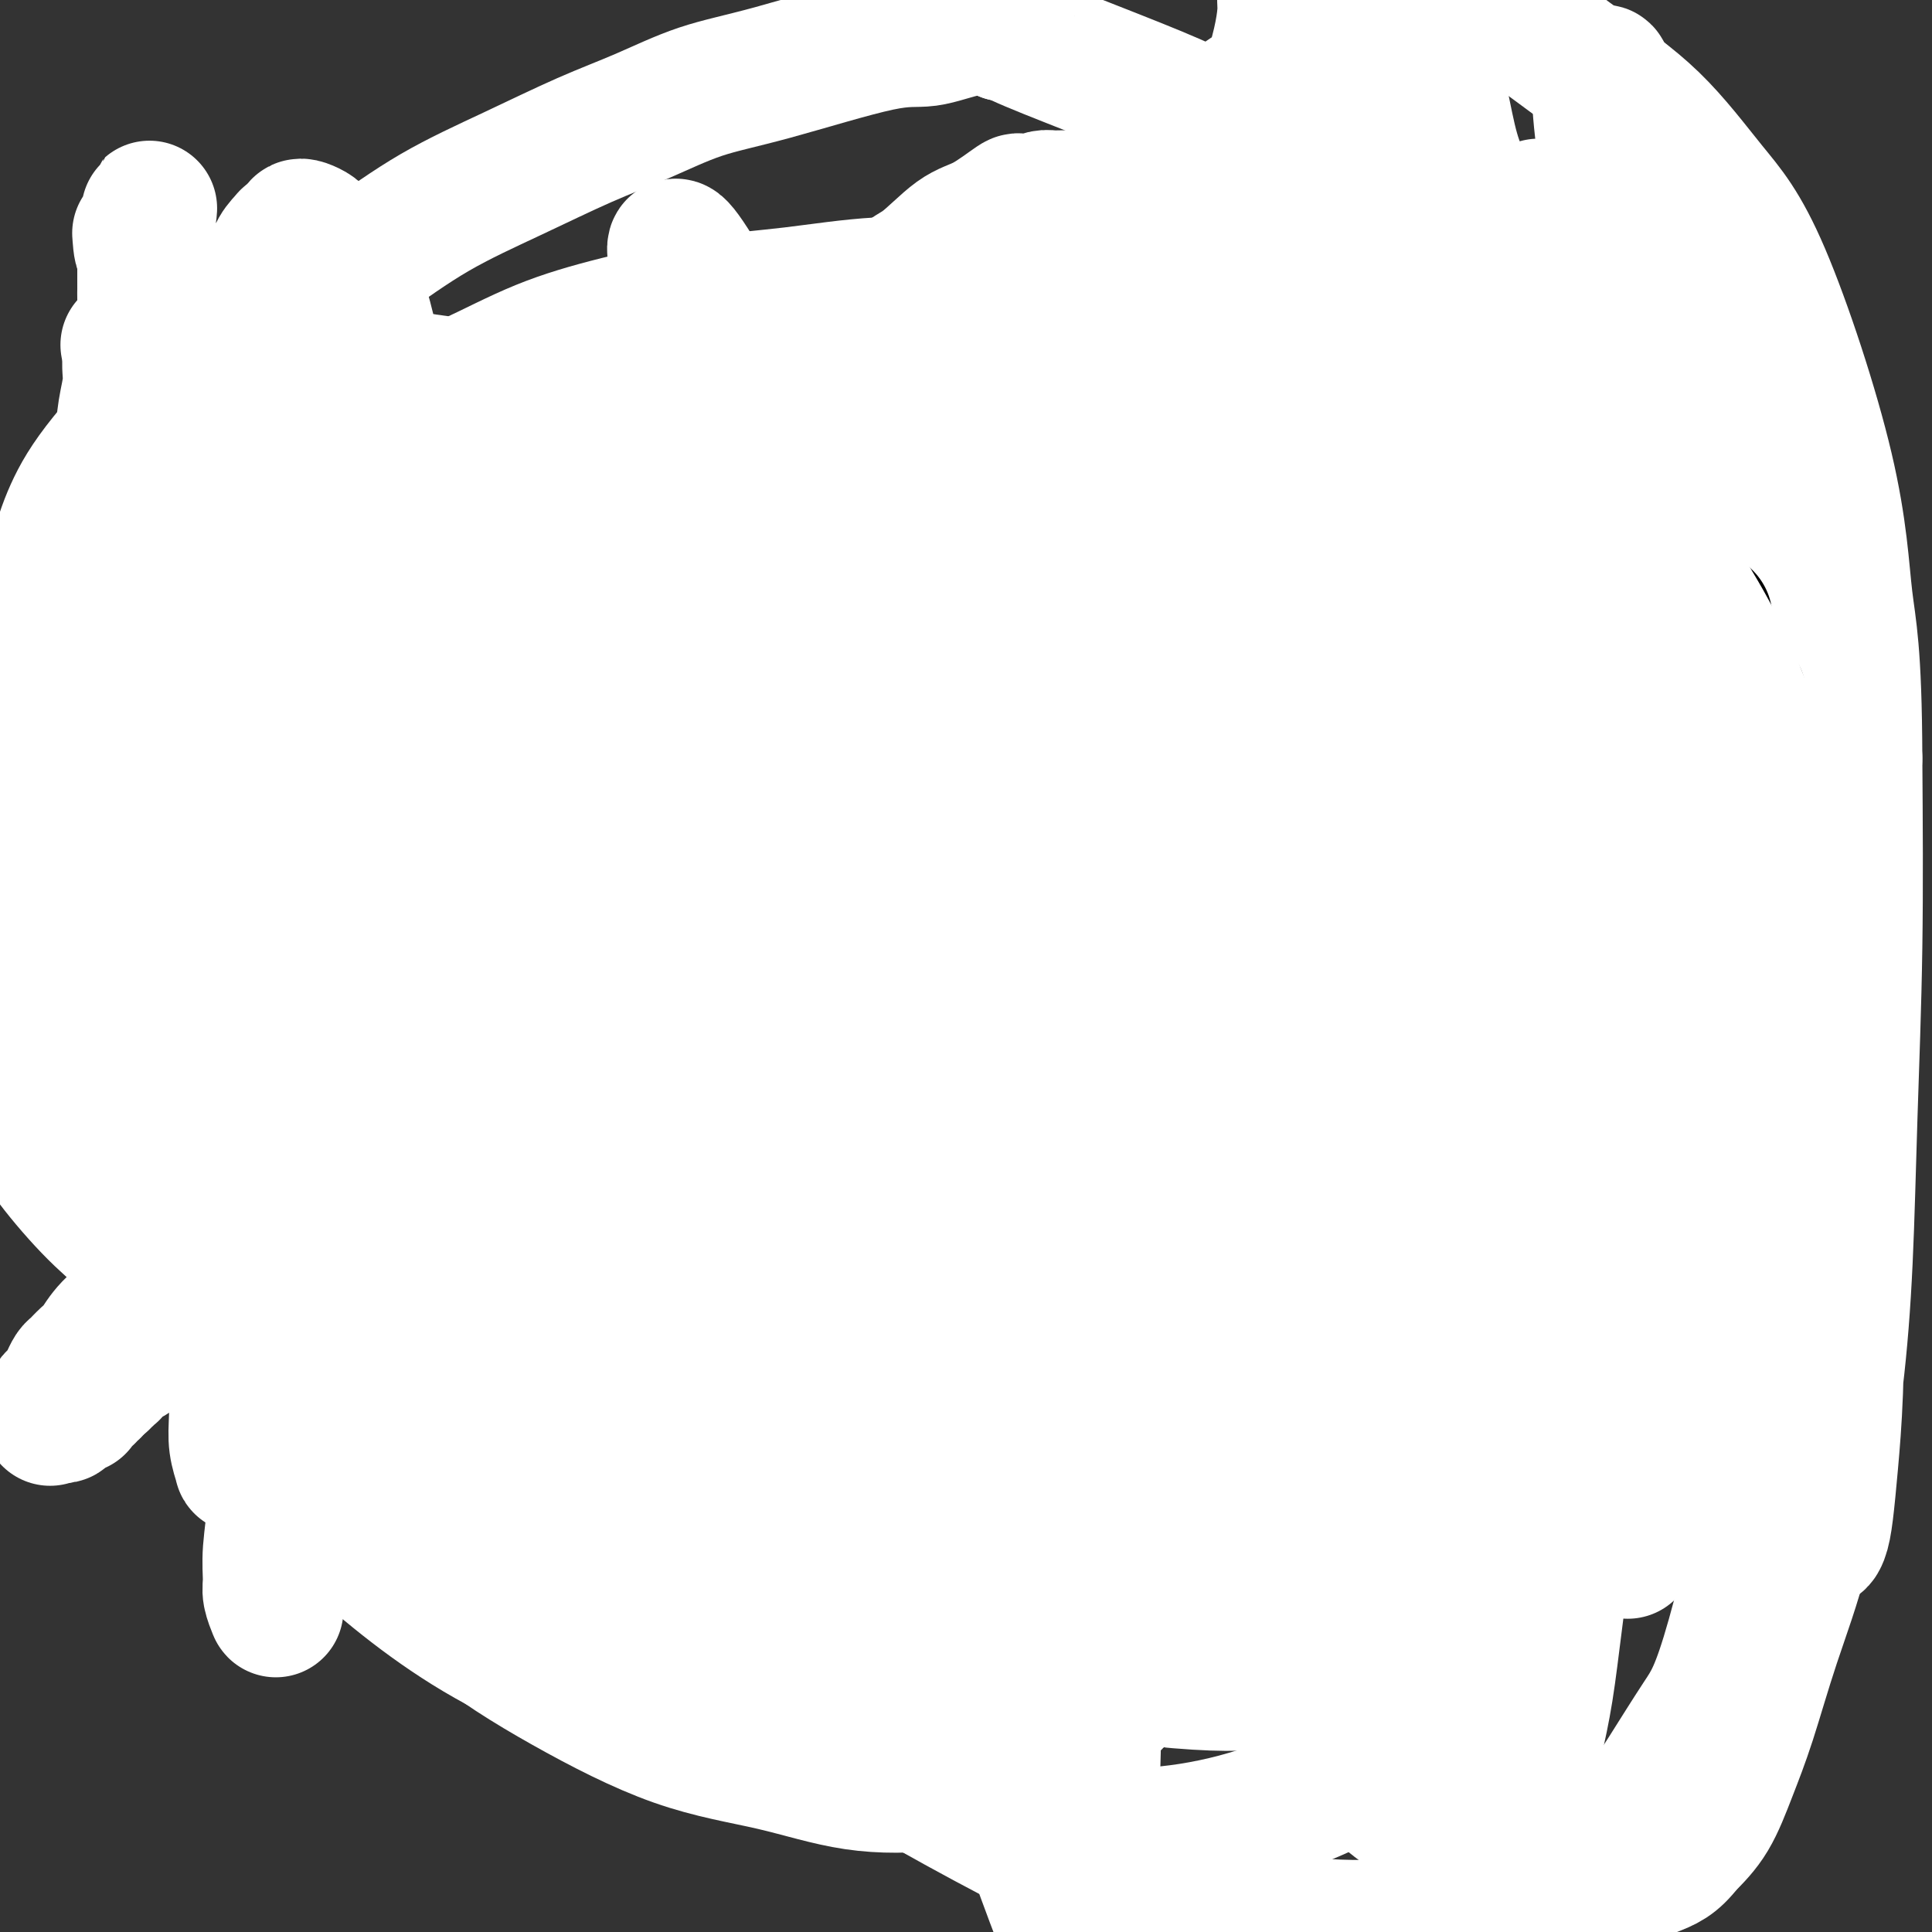 <svg viewBox='0 0 400 400' version='1.1' xmlns='http://www.w3.org/2000/svg' xmlns:xlink='http://www.w3.org/1999/xlink'><rect x="0" y="0" width="400" height="400" fill="#333333" stroke="none"/><g fill='none' stroke='#6D6E70' stroke-width='28' stroke-linecap='round' stroke-linejoin='round'><path d='M53,180c-0.006,-0.027 -0.013,-0.054 0,0c0.013,0.054 0.045,0.188 0,0c-0.045,-0.188 -0.166,-0.698 0,0c0.166,0.698 0.621,2.606 1,5c0.379,2.394 0.684,5.275 1,9c0.316,3.725 0.644,8.293 1,13c0.356,4.707 0.740,9.552 1,15c0.260,5.448 0.395,11.497 1,17c0.605,5.503 1.679,10.459 2,15c0.321,4.541 -0.110,8.667 0,12c0.110,3.333 0.762,5.873 1,8c0.238,2.127 0.064,3.841 0,5c-0.064,1.159 -0.017,1.764 0,2c0.017,0.236 0.005,0.101 0,0c-0.005,-0.101 -0.001,-0.170 0,0c0.001,0.170 -0.000,0.580 0,1c0.000,0.420 0.002,0.850 0,1c-0.002,0.150 -0.009,0.020 0,0c0.009,-0.020 0.035,0.069 0,0c-0.035,-0.069 -0.132,-0.297 0,-1c0.132,-0.703 0.491,-1.881 1,-4c0.509,-2.119 1.168,-5.179 2,-9c0.832,-3.821 1.839,-8.403 3,-13c1.161,-4.597 2.478,-9.210 4,-14c1.522,-4.790 3.251,-9.759 5,-15c1.749,-5.241 3.518,-10.755 5,-15c1.482,-4.245 2.675,-7.220 4,-10c1.325,-2.780 2.780,-5.364 4,-7c1.220,-1.636 2.206,-2.325 3,-3c0.794,-0.675 1.397,-1.338 2,-2'/><path d='M94,190c2.547,-3.829 2.416,-2.400 3,-2c0.584,0.400 1.885,-0.227 3,-1c1.115,-0.773 2.046,-1.691 3,-2c0.954,-0.309 1.933,-0.010 3,0c1.067,0.010 2.222,-0.268 4,0c1.778,0.268 4.178,1.081 6,2c1.822,0.919 3.066,1.942 5,3c1.934,1.058 4.557,2.151 7,4c2.443,1.849 4.706,4.456 7,7c2.294,2.544 4.619,5.027 7,8c2.381,2.973 4.819,6.436 7,10c2.181,3.564 4.104,7.228 6,11c1.896,3.772 3.765,7.650 5,11c1.235,3.350 1.837,6.170 2,9c0.163,2.830 -0.114,5.668 0,8c0.114,2.332 0.619,4.157 1,6c0.381,1.843 0.638,3.703 1,5c0.362,1.297 0.829,2.031 1,3c0.171,0.969 0.046,2.171 0,3c-0.046,0.829 -0.012,1.283 0,2c0.012,0.717 0.003,1.695 0,2c-0.003,0.305 -0.001,-0.063 0,0c0.001,0.063 0.000,0.555 0,1c-0.000,0.445 -0.000,0.841 0,1c0.000,0.159 0.000,0.079 0,0'/><path d='M205,158c-0.004,-0.109 -0.008,-0.219 0,0c0.008,0.219 0.028,0.765 0,1c-0.028,0.235 -0.106,0.158 0,1c0.106,0.842 0.394,2.605 1,6c0.606,3.395 1.528,8.424 2,12c0.472,3.576 0.493,5.701 2,15c1.507,9.299 4.498,25.774 6,35c1.502,9.226 1.513,11.204 2,14c0.487,2.796 1.450,6.409 2,9c0.550,2.591 0.686,4.159 1,5c0.314,0.841 0.804,0.955 1,1c0.196,0.045 0.098,0.023 0,0'/><path d='M257,75c0.024,0.026 0.047,0.053 0,0c-0.047,-0.053 -0.166,-0.184 0,0c0.166,0.184 0.616,0.683 1,1c0.384,0.317 0.700,0.450 1,1c0.300,0.550 0.582,1.515 1,4c0.418,2.485 0.970,6.490 2,11c1.030,4.510 2.538,9.526 4,16c1.462,6.474 2.879,14.407 4,22c1.121,7.593 1.948,14.848 3,23c1.052,8.152 2.331,17.203 3,26c0.669,8.797 0.729,17.342 1,24c0.271,6.658 0.752,11.431 1,16c0.248,4.569 0.263,8.934 0,12c-0.263,3.066 -0.802,4.832 -1,6c-0.198,1.168 -0.053,1.738 0,3c0.053,1.262 0.015,3.218 0,4c-0.015,0.782 -0.008,0.391 0,0'/><path d='M331,146c0.008,0.001 0.016,0.002 0,0c-0.016,-0.002 -0.055,-0.008 0,0c0.055,0.008 0.205,0.031 0,0c-0.205,-0.031 -0.764,-0.114 -1,0c-0.236,0.114 -0.150,0.427 -1,1c-0.850,0.573 -2.635,1.406 -4,2c-1.365,0.594 -2.311,0.949 -4,2c-1.689,1.051 -4.122,2.797 -6,4c-1.878,1.203 -3.199,1.862 -5,3c-1.801,1.138 -4.080,2.757 -6,4c-1.920,1.243 -3.482,2.112 -5,3c-1.518,0.888 -2.994,1.796 -4,3c-1.006,1.204 -1.543,2.705 -2,4c-0.457,1.295 -0.834,2.384 -1,4c-0.166,1.616 -0.119,3.760 0,6c0.119,2.240 0.312,4.577 1,7c0.688,2.423 1.871,4.934 3,8c1.129,3.066 2.203,6.689 4,10c1.797,3.311 4.315,6.312 6,9c1.685,2.688 2.536,5.064 4,7c1.464,1.936 3.542,3.433 5,5c1.458,1.567 2.298,3.203 3,4c0.702,0.797 1.266,0.753 2,1c0.734,0.247 1.638,0.785 2,1c0.362,0.215 0.181,0.108 0,0'/><path d='M371,139c0.000,-0.000 0.000,-0.000 0,0c-0.000,0.000 -0.000,0.000 0,0c0.000,-0.000 0.001,-0.001 0,0c-0.001,0.001 -0.003,0.002 0,0c0.003,-0.002 0.010,-0.009 0,0c-0.010,0.009 -0.036,0.034 0,0c0.036,-0.034 0.136,-0.128 0,0c-0.136,0.128 -0.506,0.479 -1,1c-0.494,0.521 -1.112,1.212 -2,2c-0.888,0.788 -2.048,1.673 -3,3c-0.952,1.327 -1.698,3.096 -3,5c-1.302,1.904 -3.160,3.942 -5,6c-1.840,2.058 -3.661,4.134 -5,6c-1.339,1.866 -2.196,3.521 -3,5c-0.804,1.479 -1.553,2.782 -2,5c-0.447,2.218 -0.591,5.352 0,8c0.591,2.648 1.915,4.809 3,7c1.085,2.191 1.929,4.410 3,7c1.071,2.590 2.369,5.550 4,8c1.631,2.450 3.596,4.391 5,7c1.404,2.609 2.246,5.885 3,8c0.754,2.115 1.419,3.070 2,4c0.581,0.930 1.077,1.834 1,3c-0.077,1.166 -0.728,2.595 -1,4c-0.272,1.405 -0.164,2.787 -1,5c-0.836,2.213 -2.616,5.256 -4,8c-1.384,2.744 -2.371,5.189 -4,8c-1.629,2.811 -3.900,5.988 -6,9c-2.100,3.012 -4.029,5.861 -6,8c-1.971,2.139 -3.986,3.570 -6,5'/><path d='M340,271c-3.644,3.356 -6.756,5.244 -8,6c-1.244,0.756 -0.622,0.378 0,0'/></g>
<g fill='none' stroke='#FFFFFF' stroke-width='28' stroke-linecap='round' stroke-linejoin='round'><path d='M56,186c-0.008,0.010 -0.016,0.020 0,0c0.016,-0.020 0.057,-0.071 0,0c-0.057,0.071 -0.211,0.263 0,1c0.211,0.737 0.789,2.020 1,5c0.211,2.980 0.056,7.656 0,13c-0.056,5.344 -0.014,11.356 0,18c0.014,6.644 -0.000,13.920 0,21c0.000,7.080 0.014,13.962 0,22c-0.014,8.038 -0.057,17.230 0,25c0.057,7.770 0.215,14.118 0,19c-0.215,4.882 -0.804,8.299 -1,11c-0.196,2.701 -0.000,4.685 0,6c0.000,1.315 -0.196,1.960 0,3c0.196,1.040 0.784,2.474 1,3c0.216,0.526 0.059,0.144 0,0c-0.059,-0.144 -0.020,-0.048 0,0c0.020,0.048 0.020,0.050 0,0c-0.020,-0.050 -0.060,-0.151 0,-1c0.060,-0.849 0.218,-2.447 1,-6c0.782,-3.553 2.186,-9.063 3,-15c0.814,-5.937 1.039,-12.303 2,-20c0.961,-7.697 2.659,-16.725 4,-26c1.341,-9.275 2.325,-18.797 3,-29c0.675,-10.203 1.043,-21.087 2,-31c0.957,-9.913 2.505,-18.855 3,-26c0.495,-7.145 -0.064,-12.492 0,-17c0.064,-4.508 0.749,-8.178 1,-11c0.251,-2.822 0.067,-4.798 0,-6c-0.067,-1.202 -0.018,-1.631 0,-2c0.018,-0.369 0.005,-0.677 0,-1c-0.005,-0.323 -0.003,-0.662 0,-1'/><path d='M76,141c1.055,-14.525 0.693,-3.337 0,-1c-0.693,2.337 -1.717,-4.175 1,0c2.717,4.175 9.175,19.039 13,29c3.825,9.961 5.018,15.021 7,23c1.982,7.979 4.751,18.878 8,29c3.249,10.122 6.976,19.469 10,30c3.024,10.531 5.346,22.248 7,31c1.654,8.752 2.640,14.540 3,19c0.360,4.460 0.095,7.593 0,10c-0.095,2.407 -0.021,4.090 0,5c0.021,0.910 -0.011,1.049 0,1c0.011,-0.049 0.064,-0.286 0,-1c-0.064,-0.714 -0.247,-1.907 0,-5c0.247,-3.093 0.923,-8.087 1,-13c0.077,-4.913 -0.446,-9.746 -1,-16c-0.554,-6.254 -1.141,-13.929 -2,-22c-0.859,-8.071 -1.990,-16.538 -3,-26c-1.010,-9.462 -1.897,-19.918 -3,-30c-1.103,-10.082 -2.420,-19.789 -4,-28c-1.580,-8.211 -3.421,-14.927 -5,-21c-1.579,-6.073 -2.896,-11.502 -4,-16c-1.104,-4.498 -1.995,-8.065 -3,-11c-1.005,-2.935 -2.124,-5.237 -3,-7c-0.876,-1.763 -1.508,-2.988 -2,-4c-0.492,-1.012 -0.845,-1.813 -1,-2c-0.155,-0.187 -0.114,0.238 0,0c0.114,-0.238 0.300,-1.141 2,1c1.700,2.141 4.914,7.326 8,14c3.086,6.674 6.043,14.837 9,23'/><path d='M114,153c4.851,10.383 7.980,18.340 12,29c4.020,10.660 8.933,24.021 14,37c5.067,12.979 10.288,25.574 16,39c5.712,13.426 11.915,27.682 16,39c4.085,11.318 6.052,19.699 8,26c1.948,6.301 3.878,10.524 5,14c1.122,3.476 1.436,6.206 2,8c0.564,1.794 1.378,2.653 2,1c0.622,-1.653 1.051,-5.818 1,-11c-0.051,-5.182 -0.581,-11.379 -1,-19c-0.419,-7.621 -0.728,-16.664 -1,-25c-0.272,-8.336 -0.507,-15.964 -1,-25c-0.493,-9.036 -1.246,-19.481 -2,-31c-0.754,-11.519 -1.511,-24.111 -3,-35c-1.489,-10.889 -3.711,-20.076 -6,-29c-2.289,-8.924 -4.646,-17.586 -7,-26c-2.354,-8.414 -4.704,-16.581 -7,-24c-2.296,-7.419 -4.538,-14.090 -7,-21c-2.462,-6.910 -5.146,-14.058 -7,-20c-1.854,-5.942 -2.879,-10.678 -4,-14c-1.121,-3.322 -2.336,-5.230 -3,-7c-0.664,-1.770 -0.775,-3.403 -1,-5c-0.225,-1.597 -0.563,-3.159 0,-3c0.563,0.159 2.026,2.040 5,7c2.974,4.960 7.457,13.000 12,22c4.543,9.000 9.145,18.958 14,30c4.855,11.042 9.961,23.166 15,36c5.039,12.834 10.010,26.378 16,41c5.990,14.622 12.997,30.320 18,44c5.003,13.680 8.001,25.340 11,37'/><path d='M231,268c3.400,12.112 6.401,23.892 8,30c1.599,6.108 1.795,6.542 2,5c0.205,-1.542 0.419,-5.062 1,-10c0.581,-4.938 1.527,-11.296 2,-19c0.473,-7.704 0.471,-16.754 1,-26c0.529,-9.246 1.589,-18.687 2,-29c0.411,-10.313 0.174,-21.499 0,-34c-0.174,-12.501 -0.285,-26.319 -1,-39c-0.715,-12.681 -2.034,-24.227 -3,-34c-0.966,-9.773 -1.578,-17.773 -3,-30c-1.422,-12.227 -3.654,-28.680 -5,-38c-1.346,-9.320 -1.807,-11.507 -1,-11c0.807,0.507 2.883,3.707 6,9c3.117,5.293 7.273,12.677 11,23c3.727,10.323 7.023,23.583 11,36c3.977,12.417 8.636,23.990 13,37c4.364,13.010 8.433,27.458 13,43c4.567,15.542 9.631,32.177 13,47c3.369,14.823 5.043,27.835 6,39c0.957,11.165 1.198,20.483 1,27c-0.198,6.517 -0.835,10.234 -1,13c-0.165,2.766 0.142,4.582 0,6c-0.142,1.418 -0.734,2.437 -1,2c-0.266,-0.437 -0.208,-2.331 0,-6c0.208,-3.669 0.564,-9.113 1,-16c0.436,-6.887 0.952,-15.217 1,-23c0.048,-7.783 -0.372,-15.018 -1,-24c-0.628,-8.982 -1.465,-19.709 -2,-31c-0.535,-11.291 -0.767,-23.145 -1,-35'/><path d='M304,180c-1.187,-27.015 -2.654,-28.054 -4,-33c-1.346,-4.946 -2.571,-13.800 -5,-28c-2.429,-14.200 -6.063,-33.747 -8,-45c-1.937,-11.253 -2.177,-14.212 -3,-18c-0.823,-3.788 -2.228,-8.405 -3,-12c-0.772,-3.595 -0.909,-6.169 -1,-8c-0.091,-1.831 -0.134,-2.918 0,-4c0.134,-1.082 0.447,-2.159 0,-3c-0.447,-0.841 -1.653,-1.445 0,0c1.653,1.445 6.165,4.939 10,9c3.835,4.061 6.991,8.690 11,14c4.009,5.310 8.869,11.301 14,19c5.131,7.699 10.533,17.108 16,27c5.467,9.892 10.999,20.269 17,32c6.001,11.731 12.470,24.816 17,37c4.530,12.184 7.120,23.465 9,35c1.880,11.535 3.051,23.323 4,34c0.949,10.677 1.677,20.244 2,29c0.323,8.756 0.240,16.703 0,23c-0.240,6.297 -0.637,10.944 -1,15c-0.363,4.056 -0.690,7.521 -1,10c-0.310,2.479 -0.602,3.971 -1,5c-0.398,1.029 -0.903,1.596 -1,0c-0.097,-1.596 0.212,-5.354 1,-11c0.788,-5.646 2.054,-13.182 3,-21c0.946,-7.818 1.573,-15.920 2,-25c0.427,-9.080 0.653,-19.137 1,-30c0.347,-10.863 0.813,-22.532 1,-35c0.187,-12.468 0.093,-25.734 0,-39'/><path d='M384,157c-0.075,-22.510 -1.261,-26.786 -2,-33c-0.739,-6.214 -1.029,-14.368 -4,-27c-2.971,-12.632 -8.623,-29.742 -13,-40c-4.377,-10.258 -7.480,-13.662 -11,-18c-3.520,-4.338 -7.457,-9.609 -12,-14c-4.543,-4.391 -9.693,-7.902 -14,-11c-4.307,-3.098 -7.772,-5.784 -11,-8c-3.228,-2.216 -6.221,-3.961 -10,-5c-3.779,-1.039 -8.346,-1.373 -12,-1c-3.654,0.373 -6.396,1.452 -10,3c-3.604,1.548 -8.070,3.563 -12,6c-3.930,2.437 -7.324,5.294 -11,8c-3.676,2.706 -7.635,5.260 -12,8c-4.365,2.740 -9.136,5.666 -13,9c-3.864,3.334 -6.822,7.076 -10,10c-3.178,2.924 -6.575,5.031 -10,8c-3.425,2.969 -6.878,6.800 -10,10c-3.122,3.200 -5.911,5.768 -9,9c-3.089,3.232 -6.476,7.127 -10,11c-3.524,3.873 -7.184,7.722 -11,12c-3.816,4.278 -7.787,8.984 -12,14c-4.213,5.016 -8.666,10.340 -13,15c-4.334,4.660 -8.548,8.654 -13,13c-4.452,4.346 -9.142,9.042 -13,13c-3.858,3.958 -6.884,7.177 -10,10c-3.116,2.823 -6.321,5.248 -9,8c-2.679,2.752 -4.831,5.830 -7,8c-2.169,2.170 -4.353,3.430 -6,5c-1.647,1.570 -2.756,3.448 -4,5c-1.244,1.552 -2.622,2.776 -4,4'/><path d='M86,189c-21.048,22.048 -8.169,8.669 -4,5c4.169,-3.669 -0.373,2.372 -3,6c-2.627,3.628 -3.338,4.842 -4,6c-0.662,1.158 -1.273,2.260 -3,8c-1.727,5.740 -4.568,16.118 -6,22c-1.432,5.882 -1.454,7.267 -2,10c-0.546,2.733 -1.617,6.814 -2,10c-0.383,3.186 -0.080,5.476 0,8c0.080,2.524 -0.064,5.281 0,7c0.064,1.719 0.334,2.399 1,3c0.666,0.601 1.726,1.124 2,2c0.274,0.876 -0.239,2.106 0,3c0.239,0.894 1.229,1.450 2,2c0.771,0.550 1.322,1.092 2,2c0.678,0.908 1.485,2.182 3,3c1.515,0.818 3.740,1.180 6,2c2.260,0.820 4.556,2.099 7,3c2.444,0.901 5.038,1.424 11,2c5.962,0.576 15.294,1.204 21,1c5.706,-0.204 7.787,-1.240 10,-2c2.213,-0.760 4.557,-1.243 7,-3c2.443,-1.757 4.984,-4.788 6,-6c1.016,-1.212 0.508,-0.606 0,0'/><path d='M40,191c0.042,0.227 0.084,0.454 0,0c-0.084,-0.454 -0.294,-1.588 0,-2c0.294,-0.412 1.091,-0.102 2,-4c0.909,-3.898 1.931,-12.003 3,-17c1.069,-4.997 2.185,-6.887 3,-10c0.815,-3.113 1.329,-7.451 2,-11c0.671,-3.549 1.500,-6.311 2,-9c0.500,-2.689 0.670,-5.306 1,-7c0.330,-1.694 0.821,-2.466 1,-3c0.179,-0.534 0.045,-0.831 0,-1c-0.045,-0.169 -0.002,-0.211 0,0c0.002,0.211 -0.038,0.677 0,1c0.038,0.323 0.155,0.505 1,3c0.845,2.495 2.419,7.303 4,12c1.581,4.697 3.169,9.283 5,15c1.831,5.717 3.904,12.565 6,19c2.096,6.435 4.215,12.457 6,19c1.785,6.543 3.235,13.607 5,20c1.765,6.393 3.845,12.114 5,16c1.155,3.886 1.384,5.938 2,8c0.616,2.062 1.619,4.133 2,6c0.381,1.867 0.141,3.528 0,5c-0.141,1.472 -0.181,2.754 0,4c0.181,1.246 0.584,2.455 1,4c0.416,1.545 0.843,3.424 1,5c0.157,1.576 0.042,2.847 0,4c-0.042,1.153 -0.012,2.186 0,3c0.012,0.814 0.006,1.407 0,2'/><path d='M92,273c0.548,4.415 0.917,1.954 1,1c0.083,-0.954 -0.122,-0.399 0,0c0.122,0.399 0.569,0.643 1,1c0.431,0.357 0.847,0.828 1,1c0.153,0.172 0.045,0.047 0,0c-0.045,-0.047 -0.026,-0.015 0,0c0.026,0.015 0.058,0.014 0,0c-0.058,-0.014 -0.208,-0.040 0,0c0.208,0.040 0.773,0.146 1,0c0.227,-0.146 0.114,-0.543 0,-1c-0.114,-0.457 -0.230,-0.975 0,-2c0.230,-1.025 0.804,-2.556 1,-4c0.196,-1.444 0.012,-2.801 0,-5c-0.012,-2.199 0.147,-5.239 0,-9c-0.147,-3.761 -0.599,-8.244 -1,-13c-0.401,-4.756 -0.752,-9.786 -1,-15c-0.248,-5.214 -0.395,-10.614 -1,-15c-0.605,-4.386 -1.669,-7.759 -2,-12c-0.331,-4.241 0.070,-9.351 0,-13c-0.070,-3.649 -0.610,-5.837 -1,-8c-0.390,-2.163 -0.630,-4.301 -1,-6c-0.370,-1.699 -0.869,-2.959 -1,-4c-0.131,-1.041 0.107,-1.861 0,-3c-0.107,-1.139 -0.561,-2.595 -1,-4c-0.439,-1.405 -0.865,-2.758 -1,-4c-0.135,-1.242 0.022,-2.374 0,-3c-0.022,-0.626 -0.222,-0.745 0,-1c0.222,-0.255 0.868,-0.646 1,-1c0.132,-0.354 -0.248,-0.673 0,-1c0.248,-0.327 1.124,-0.664 2,-1'/><path d='M90,151c0.365,-1.102 -0.224,-0.356 0,0c0.224,0.356 1.261,0.321 2,0c0.739,-0.321 1.180,-0.929 2,-1c0.820,-0.071 2.018,0.395 3,1c0.982,0.605 1.748,1.348 3,2c1.252,0.652 2.990,1.213 5,3c2.010,1.787 4.292,4.801 7,8c2.708,3.199 5.842,6.584 9,11c3.158,4.416 6.341,9.863 10,15c3.659,5.137 7.795,9.964 11,15c3.205,5.036 5.479,10.282 8,15c2.521,4.718 5.287,8.910 7,12c1.713,3.090 2.372,5.080 3,7c0.628,1.920 1.225,3.771 2,5c0.775,1.229 1.727,1.837 2,2c0.273,0.163 -0.135,-0.117 0,0c0.135,0.117 0.811,0.631 1,1c0.189,0.369 -0.111,0.592 0,1c0.111,0.408 0.633,1.002 1,1c0.367,-0.002 0.578,-0.598 1,-1c0.422,-0.402 1.053,-0.609 2,-2c0.947,-1.391 2.208,-3.967 4,-7c1.792,-3.033 4.113,-6.525 6,-10c1.887,-3.475 3.339,-6.935 5,-11c1.661,-4.065 3.531,-8.736 5,-13c1.469,-4.264 2.538,-8.122 4,-12c1.462,-3.878 3.317,-7.775 4,-11c0.683,-3.225 0.195,-5.779 0,-8c-0.195,-2.221 -0.098,-4.111 0,-6'/><path d='M197,168c-0.060,-2.470 -0.208,-1.647 0,-3c0.208,-1.353 0.774,-4.884 1,-7c0.226,-2.116 0.112,-2.816 0,-3c-0.112,-0.184 -0.222,0.149 0,0c0.222,-0.149 0.778,-0.781 1,-1c0.222,-0.219 0.111,-0.025 0,0c-0.111,0.025 -0.222,-0.119 0,0c0.222,0.119 0.776,0.500 1,1c0.224,0.500 0.117,1.118 1,4c0.883,2.882 2.754,8.029 4,13c1.246,4.971 1.865,9.768 3,16c1.135,6.232 2.787,13.900 4,20c1.213,6.100 1.988,10.631 4,24c2.012,13.369 5.261,35.574 7,47c1.739,11.426 1.967,12.072 2,14c0.033,1.928 -0.131,5.138 0,8c0.131,2.862 0.557,5.376 1,7c0.443,1.624 0.904,2.357 1,3c0.096,0.643 -0.171,1.195 0,1c0.171,-0.195 0.781,-1.137 1,-1c0.219,0.137 0.047,1.354 0,2c-0.047,0.646 0.032,0.720 0,1c-0.032,0.280 -0.174,0.766 0,1c0.174,0.234 0.663,0.215 1,0c0.337,-0.215 0.521,-0.627 1,-2c0.479,-1.373 1.252,-3.708 2,-7c0.748,-3.292 1.471,-7.540 2,-12c0.529,-4.460 0.866,-9.131 1,-15c0.134,-5.869 0.067,-12.934 0,-20'/><path d='M235,259c0.316,-9.077 0.606,-14.270 0,-21c-0.606,-6.730 -2.108,-14.998 -3,-21c-0.892,-6.002 -1.174,-9.740 -4,-17c-2.826,-7.260 -8.196,-18.043 -11,-24c-2.804,-5.957 -3.043,-7.087 -4,-9c-0.957,-1.913 -2.633,-4.609 -4,-7c-1.367,-2.391 -2.424,-4.476 -4,-7c-1.576,-2.524 -3.671,-5.488 -5,-8c-1.329,-2.512 -1.891,-4.573 -3,-7c-1.109,-2.427 -2.766,-5.222 -4,-8c-1.234,-2.778 -2.044,-5.540 -3,-8c-0.956,-2.460 -2.059,-4.617 -3,-7c-0.941,-2.383 -1.719,-4.990 -2,-7c-0.281,-2.010 -0.066,-3.423 0,-5c0.066,-1.577 -0.018,-3.319 0,-5c0.018,-1.681 0.139,-3.303 1,-5c0.861,-1.697 2.461,-3.471 4,-5c1.539,-1.529 3.016,-2.814 5,-4c1.984,-1.186 4.473,-2.274 7,-4c2.527,-1.726 5.091,-4.091 8,-6c2.909,-1.909 6.163,-3.363 9,-5c2.837,-1.637 5.256,-3.457 8,-5c2.744,-1.543 5.813,-2.810 8,-4c2.187,-1.190 3.493,-2.303 5,-3c1.507,-0.697 3.213,-0.979 4,-1c0.787,-0.021 0.653,0.218 1,0c0.347,-0.218 1.176,-0.894 2,-1c0.824,-0.106 1.645,0.356 3,2c1.355,1.644 3.244,4.470 5,9c1.756,4.530 3.378,10.765 5,17'/><path d='M260,83c2.059,6.170 4.705,13.095 7,21c2.295,7.905 4.237,16.791 6,26c1.763,9.209 3.345,18.743 5,29c1.655,10.257 3.382,21.239 4,31c0.618,9.761 0.127,18.301 0,26c-0.127,7.699 0.109,14.556 0,21c-0.109,6.444 -0.565,12.473 -1,17c-0.435,4.527 -0.849,7.551 -1,10c-0.151,2.449 -0.038,4.321 0,6c0.038,1.679 -0.000,3.163 0,4c0.000,0.837 0.039,1.027 0,1c-0.039,-0.027 -0.155,-0.270 0,-1c0.155,-0.730 0.580,-1.945 1,-3c0.420,-1.055 0.834,-1.950 3,-10c2.166,-8.050 6.083,-23.257 8,-34c1.917,-10.743 1.832,-17.023 3,-25c1.168,-7.977 3.588,-17.649 5,-28c1.412,-10.351 1.815,-21.379 2,-31c0.185,-9.621 0.152,-17.833 0,-26c-0.152,-8.167 -0.423,-16.287 -1,-24c-0.577,-7.713 -1.461,-15.019 -2,-22c-0.539,-6.981 -0.734,-13.638 -1,-19c-0.266,-5.362 -0.603,-9.428 -1,-13c-0.397,-3.572 -0.852,-6.648 -1,-9c-0.148,-2.352 0.013,-3.978 0,-5c-0.013,-1.022 -0.199,-1.439 0,-2c0.199,-0.561 0.784,-1.266 1,-1c0.216,0.266 0.062,1.505 0,2c-0.062,0.495 -0.031,0.248 0,0'/><path d='M297,24c-0.324,-13.816 1.366,-1.856 3,5c1.634,6.856 3.213,8.608 5,13c1.787,4.392 3.783,11.425 6,19c2.217,7.575 4.654,15.691 7,25c2.346,9.309 4.601,19.811 7,31c2.399,11.189 4.941,23.066 7,35c2.059,11.934 3.635,23.925 5,35c1.365,11.075 2.520,21.234 3,31c0.480,9.766 0.286,19.139 0,28c-0.286,8.861 -0.665,17.209 -1,25c-0.335,7.791 -0.626,15.023 -1,21c-0.374,5.977 -0.832,10.697 -1,14c-0.168,3.303 -0.046,5.189 0,7c0.046,1.811 0.016,3.549 0,5c-0.016,1.451 -0.019,2.616 0,3c0.019,0.384 0.059,-0.013 0,-1c-0.059,-0.987 -0.216,-2.563 0,-3c0.216,-0.437 0.804,0.266 2,-1c1.196,-1.266 3.001,-4.500 5,-8c1.999,-3.500 4.192,-7.267 6,-12c1.808,-4.733 3.232,-10.434 5,-17c1.768,-6.566 3.881,-13.998 6,-22c2.119,-8.002 4.245,-16.576 6,-26c1.755,-9.424 3.139,-19.700 4,-29c0.861,-9.300 1.198,-17.625 1,-26c-0.198,-8.375 -0.932,-16.799 -2,-25c-1.068,-8.201 -2.472,-16.178 -3,-23c-0.528,-6.822 -0.181,-12.491 -2,-22c-1.819,-9.509 -5.806,-22.860 -8,-31c-2.194,-8.140 -2.597,-11.070 -3,-14'/><path d='M354,61c-2.716,-9.241 -4.007,-9.845 -5,-12c-0.993,-2.155 -1.688,-5.861 -4,-11c-2.312,-5.139 -6.240,-11.712 -8,-15c-1.760,-3.288 -1.351,-3.291 -2,-4c-0.649,-0.709 -2.356,-2.124 -3,-3c-0.644,-0.876 -0.224,-1.213 0,-1c0.224,0.213 0.252,0.976 0,1c-0.252,0.024 -0.783,-0.692 -1,-1c-0.217,-0.308 -0.120,-0.209 0,2c0.120,2.209 0.263,6.528 1,12c0.737,5.472 2.069,12.097 3,20c0.931,7.903 1.462,17.084 2,27c0.538,9.916 1.083,20.568 2,32c0.917,11.432 2.205,23.645 3,37c0.795,13.355 1.096,27.853 1,40c-0.096,12.147 -0.590,21.942 -1,32c-0.410,10.058 -0.736,20.378 -2,30c-1.264,9.622 -3.467,18.547 -5,27c-1.533,8.453 -2.395,16.435 -4,24c-1.605,7.565 -3.952,14.713 -6,21c-2.048,6.287 -3.795,11.715 -5,16c-1.205,4.285 -1.867,7.429 -3,10c-1.133,2.571 -2.737,4.569 -4,6c-1.263,1.431 -2.187,2.295 -3,3c-0.813,0.705 -1.517,1.251 -2,1c-0.483,-0.251 -0.745,-1.298 -2,-2c-1.255,-0.702 -3.501,-1.058 -6,-2c-2.499,-0.942 -5.249,-2.471 -8,-4'/><path d='M292,347c-4.137,-2.633 -5.478,-5.715 -8,-10c-2.522,-4.285 -6.223,-9.774 -9,-16c-2.777,-6.226 -4.629,-13.189 -7,-21c-2.371,-7.811 -5.262,-16.468 -7,-25c-1.738,-8.532 -2.321,-16.938 -3,-26c-0.679,-9.062 -1.452,-18.781 -2,-27c-0.548,-8.219 -0.872,-14.938 -1,-22c-0.128,-7.062 -0.061,-14.465 0,-20c0.061,-5.535 0.116,-9.201 0,-17c-0.116,-7.799 -0.402,-19.731 -1,-27c-0.598,-7.269 -1.508,-9.873 -2,-13c-0.492,-3.127 -0.565,-6.775 -1,-10c-0.435,-3.225 -1.231,-6.028 -2,-9c-0.769,-2.972 -1.511,-6.113 -2,-9c-0.489,-2.887 -0.723,-5.518 -1,-8c-0.277,-2.482 -0.595,-4.814 -1,-7c-0.405,-2.186 -0.897,-4.225 -1,-6c-0.103,-1.775 0.183,-3.286 0,-5c-0.183,-1.714 -0.835,-3.629 -1,-5c-0.165,-1.371 0.158,-2.197 0,-3c-0.158,-0.803 -0.798,-1.584 -1,-2c-0.202,-0.416 0.035,-0.466 0,-1c-0.035,-0.534 -0.343,-1.553 0,-1c0.343,0.553 1.338,2.679 3,6c1.662,3.321 3.992,7.839 6,13c2.008,5.161 3.694,10.966 6,18c2.306,7.034 5.230,15.295 8,24c2.770,8.705 5.385,17.852 8,27'/><path d='M273,145c6.661,19.254 7.813,23.888 10,30c2.187,6.112 5.409,13.700 9,26c3.591,12.300 7.550,29.310 10,38c2.450,8.690 3.392,9.060 5,11c1.608,1.940 3.884,5.452 5,8c1.116,2.548 1.073,4.133 2,6c0.927,1.867 2.825,4.017 4,5c1.175,0.983 1.628,0.799 2,1c0.372,0.201 0.663,0.785 1,1c0.337,0.215 0.720,0.060 1,0c0.280,-0.060 0.458,-0.025 1,0c0.542,0.025 1.450,0.040 2,-1c0.550,-1.040 0.742,-3.136 2,-6c1.258,-2.864 3.581,-6.497 5,-11c1.419,-4.503 1.934,-9.875 3,-16c1.066,-6.125 2.683,-13.003 4,-20c1.317,-6.997 2.335,-14.112 3,-22c0.665,-7.888 0.979,-16.550 1,-25c0.021,-8.450 -0.249,-16.690 -1,-24c-0.751,-7.310 -1.982,-13.692 -3,-20c-1.018,-6.308 -1.824,-12.544 -3,-18c-1.176,-5.456 -2.723,-10.134 -4,-15c-1.277,-4.866 -2.283,-9.922 -3,-14c-0.717,-4.078 -1.145,-7.178 -2,-10c-0.855,-2.822 -2.136,-5.365 -3,-8c-0.864,-2.635 -1.309,-5.363 -2,-7c-0.691,-1.637 -1.626,-2.182 -2,-3c-0.374,-0.818 -0.187,-1.909 0,-3'/><path d='M320,48c-2.592,-9.614 -1.072,-3.648 -1,-2c0.072,1.648 -1.303,-1.021 -2,-2c-0.697,-0.979 -0.715,-0.269 -1,0c-0.285,0.269 -0.836,0.097 -1,0c-0.164,-0.097 0.058,-0.118 0,0c-0.058,0.118 -0.396,0.374 -1,2c-0.604,1.626 -1.473,4.620 -2,8c-0.527,3.380 -0.712,7.145 -1,12c-0.288,4.855 -0.677,10.799 -1,17c-0.323,6.201 -0.578,12.659 -1,20c-0.422,7.341 -1.010,15.565 -1,24c0.010,8.435 0.619,17.082 1,25c0.381,7.918 0.536,15.105 1,21c0.464,5.895 1.239,10.496 2,15c0.761,4.504 1.510,8.912 2,12c0.490,3.088 0.723,4.855 1,7c0.277,2.145 0.600,4.668 1,6c0.400,1.332 0.878,1.475 1,2c0.122,0.525 -0.112,1.433 0,2c0.112,0.567 0.570,0.794 1,1c0.430,0.206 0.834,0.390 1,1c0.166,0.610 0.096,1.644 0,2c-0.096,0.356 -0.218,0.033 0,0c0.218,-0.033 0.777,0.224 1,0c0.223,-0.224 0.110,-0.930 0,-1c-0.110,-0.070 -0.217,0.495 0,-1c0.217,-1.495 0.759,-5.050 1,-9c0.241,-3.950 0.180,-8.294 0,-13c-0.180,-4.706 -0.480,-9.773 -1,-15c-0.520,-5.227 -1.260,-10.613 -2,-16'/><path d='M318,166c-0.728,-11.222 -2.047,-12.777 -3,-17c-0.953,-4.223 -1.540,-11.113 -3,-16c-1.460,-4.887 -3.793,-7.770 -5,-10c-1.207,-2.230 -1.286,-3.807 -5,-9c-3.714,-5.193 -11.062,-14.004 -15,-19c-3.938,-4.996 -4.466,-6.179 -6,-8c-1.534,-1.821 -4.073,-4.280 -7,-7c-2.927,-2.720 -6.242,-5.699 -9,-8c-2.758,-2.301 -4.961,-3.923 -7,-5c-2.039,-1.077 -3.916,-1.609 -5,-2c-1.084,-0.391 -1.376,-0.641 -3,-1c-1.624,-0.359 -4.579,-0.828 -7,-1c-2.421,-0.172 -4.308,-0.047 -6,0c-1.692,0.047 -3.188,0.017 -5,1c-1.812,0.983 -3.941,2.979 -7,5c-3.059,2.021 -7.048,4.068 -11,7c-3.952,2.932 -7.869,6.747 -12,11c-4.131,4.253 -8.478,8.942 -13,14c-4.522,5.058 -9.220,10.485 -14,16c-4.780,5.515 -9.642,11.116 -15,17c-5.358,5.884 -11.211,12.049 -16,18c-4.789,5.951 -8.513,11.688 -13,17c-4.487,5.312 -9.735,10.198 -14,15c-4.265,4.802 -7.545,9.520 -11,14c-3.455,4.480 -7.083,8.723 -11,13c-3.917,4.277 -8.122,8.590 -12,13c-3.878,4.410 -7.429,8.918 -11,13c-3.571,4.082 -7.163,7.738 -10,11c-2.837,3.262 -4.918,6.131 -7,9'/><path d='M55,257c-22.318,25.693 -11.114,11.924 -8,8c3.114,-3.924 -1.862,1.995 -6,6c-4.138,4.005 -7.438,6.096 -9,7c-1.562,0.904 -1.385,0.620 -2,1c-0.615,0.380 -2.021,1.422 -3,2c-0.979,0.578 -1.529,0.691 -2,1c-0.471,0.309 -0.862,0.815 -1,1c-0.138,0.185 -0.023,0.049 0,0c0.023,-0.049 -0.047,-0.009 0,0c0.047,0.009 0.210,-0.011 0,0c-0.210,0.011 -0.792,0.055 -1,0c-0.208,-0.055 -0.042,-0.207 0,0c0.042,0.207 -0.040,0.772 0,1c0.040,0.228 0.203,0.117 0,0c-0.203,-0.117 -0.773,-0.242 -1,0c-0.227,0.242 -0.112,0.849 0,1c0.112,0.151 0.223,-0.156 0,0c-0.223,0.156 -0.778,0.774 -1,1c-0.222,0.226 -0.111,0.061 0,0c0.111,-0.061 0.223,-0.016 0,0c-0.223,0.016 -0.781,0.004 -1,0c-0.219,-0.004 -0.097,-0.001 0,0c0.097,0.001 0.171,0.000 0,0c-0.171,-0.000 -0.585,-0.000 -1,0'/><path d='M19,286c-5.585,4.653 -1.548,1.787 0,1c1.548,-0.787 0.607,0.506 0,1c-0.607,0.494 -0.880,0.189 -1,0c-0.120,-0.189 -0.089,-0.262 0,0c0.089,0.262 0.234,0.859 0,1c-0.234,0.141 -0.846,-0.172 -1,0c-0.154,0.172 0.151,0.831 0,1c-0.151,0.169 -0.757,-0.151 -1,0c-0.243,0.151 -0.121,0.771 0,1c0.121,0.229 0.242,0.065 0,0c-0.242,-0.065 -0.849,-0.031 -1,0c-0.151,0.031 0.152,0.060 0,0c-0.152,-0.060 -0.758,-0.208 -1,0c-0.242,0.208 -0.120,0.774 0,1c0.120,0.226 0.239,0.113 0,0c-0.239,-0.113 -0.837,-0.226 -1,0c-0.163,0.226 0.110,0.792 0,1c-0.110,0.208 -0.603,0.060 -1,0c-0.397,-0.060 -0.699,-0.030 -1,0'/><path d='M11,293c-1.237,1.131 -0.328,0.457 0,0c0.328,-0.457 0.077,-0.699 0,-1c-0.077,-0.301 0.021,-0.661 0,-1c-0.021,-0.339 -0.160,-0.658 0,-1c0.160,-0.342 0.619,-0.707 1,-1c0.381,-0.293 0.682,-0.516 1,-1c0.318,-0.484 0.651,-1.231 1,-2c0.349,-0.769 0.713,-1.562 1,-2c0.287,-0.438 0.497,-0.521 1,-1c0.503,-0.479 1.299,-1.355 2,-2c0.701,-0.645 1.307,-1.058 2,-2c0.693,-0.942 1.475,-2.414 3,-4c1.525,-1.586 3.795,-3.287 6,-6c2.205,-2.713 4.344,-6.438 7,-10c2.656,-3.562 5.829,-6.962 9,-11c3.171,-4.038 6.341,-8.716 10,-13c3.659,-4.284 7.809,-8.175 12,-13c4.191,-4.825 8.424,-10.585 13,-15c4.576,-4.415 9.496,-7.486 14,-11c4.504,-3.514 8.592,-7.473 13,-11c4.408,-3.527 9.138,-6.623 14,-10c4.862,-3.377 9.858,-7.035 15,-10c5.142,-2.965 10.430,-5.236 16,-8c5.570,-2.764 11.421,-6.019 17,-9c5.579,-2.981 10.887,-5.687 17,-8c6.113,-2.313 13.032,-4.232 20,-5c6.968,-0.768 13.984,-0.384 21,0'/><path d='M227,135c6.817,0.540 13.359,1.890 20,4c6.641,2.110 13.382,4.980 20,9c6.618,4.020 13.112,9.189 19,15c5.888,5.811 11.170,12.265 16,19c4.830,6.735 9.208,13.750 13,22c3.792,8.250 6.997,17.736 9,25c2.003,7.264 2.802,12.305 3,26c0.198,13.695 -0.205,36.044 -2,49c-1.795,12.956 -4.981,16.521 -8,22c-3.019,5.479 -5.871,12.873 -10,19c-4.129,6.127 -9.536,10.986 -15,15c-5.464,4.014 -10.984,7.183 -17,10c-6.016,2.817 -12.528,5.282 -19,7c-6.472,1.718 -12.904,2.687 -19,3c-6.096,0.313 -11.855,-0.032 -18,-1c-6.145,-0.968 -12.675,-2.559 -19,-5c-6.325,-2.441 -12.444,-5.733 -18,-10c-5.556,-4.267 -10.548,-9.510 -15,-16c-4.452,-6.490 -8.364,-14.226 -12,-22c-3.636,-7.774 -6.996,-15.587 -10,-24c-3.004,-8.413 -5.650,-17.426 -8,-27c-2.350,-9.574 -4.403,-19.709 -6,-30c-1.597,-10.291 -2.740,-20.738 -3,-31c-0.260,-10.262 0.361,-20.340 1,-30c0.639,-9.660 1.296,-18.904 3,-28c1.704,-9.096 4.457,-18.045 7,-26c2.543,-7.955 4.878,-14.916 8,-22c3.122,-7.084 7.033,-14.292 11,-20c3.967,-5.708 7.991,-9.917 12,-14c4.009,-4.083 8.005,-8.042 12,-12'/><path d='M182,62c5.399,-5.275 6.895,-5.462 9,-7c2.105,-1.538 4.818,-4.425 7,-6c2.182,-1.575 3.835,-1.837 6,-3c2.165,-1.163 4.844,-3.226 6,-4c1.156,-0.774 0.788,-0.261 1,0c0.212,0.261 1.005,0.268 2,0c0.995,-0.268 2.194,-0.810 3,-1c0.806,-0.190 1.219,-0.029 2,0c0.781,0.029 1.930,-0.075 3,0c1.070,0.075 2.062,0.329 3,1c0.938,0.671 1.823,1.759 3,4c1.177,2.241 2.646,5.636 3,10c0.354,4.364 -0.407,9.699 -1,16c-0.593,6.301 -1.016,13.570 -3,21c-1.984,7.430 -5.527,15.023 -9,23c-3.473,7.977 -6.876,16.338 -12,25c-5.124,8.662 -11.969,17.623 -19,25c-7.031,7.377 -14.250,13.168 -22,18c-7.750,4.832 -16.033,8.703 -24,12c-7.967,3.297 -15.618,6.020 -23,8c-7.382,1.980 -14.495,3.217 -21,4c-6.505,0.783 -12.402,1.111 -18,1c-5.598,-0.111 -10.898,-0.663 -15,-1c-4.102,-0.337 -7.008,-0.460 -10,-1c-2.992,-0.540 -6.071,-1.495 -8,-2c-1.929,-0.505 -2.707,-0.558 -5,-1c-2.293,-0.442 -6.099,-1.273 -8,-2c-1.901,-0.727 -1.896,-1.350 -3,-2c-1.104,-0.650 -3.315,-1.329 -5,-2c-1.685,-0.671 -2.842,-1.336 -4,-2'/><path d='M20,196c-5.486,-2.362 -2.700,-2.767 -2,-4c0.700,-1.233 -0.685,-3.294 -1,-9c-0.315,-5.706 0.440,-15.058 1,-21c0.560,-5.942 0.924,-8.475 1,-12c0.076,-3.525 -0.138,-8.044 0,-12c0.138,-3.956 0.627,-7.350 1,-10c0.373,-2.650 0.629,-4.555 1,-7c0.371,-2.445 0.859,-5.429 1,-8c0.141,-2.571 -0.063,-4.728 0,-7c0.063,-2.272 0.393,-4.658 1,-7c0.607,-2.342 1.490,-4.641 2,-7c0.510,-2.359 0.648,-4.780 1,-7c0.352,-2.220 0.917,-4.240 1,-6c0.083,-1.760 -0.318,-3.258 0,-5c0.318,-1.742 1.353,-3.726 2,-5c0.647,-1.274 0.905,-1.837 1,-3c0.095,-1.163 0.025,-2.928 0,-4c-0.025,-1.072 -0.007,-1.453 0,-2c0.007,-0.547 0.002,-1.260 0,-2c-0.002,-0.740 -0.000,-1.507 0,-2c0.000,-0.493 0.000,-0.710 0,-1c-0.000,-0.290 -0.000,-0.651 0,-1c0.000,-0.349 0.000,-0.685 0,-1c-0.000,-0.315 -0.000,-0.610 0,-1c0.000,-0.390 0.000,-0.874 0,-1c-0.000,-0.126 -0.000,0.107 0,0c0.000,-0.107 0.000,-0.553 0,-1'/><path d='M30,50c1.762,-13.560 0.667,-3.458 0,0c-0.667,3.458 -0.905,0.274 -1,-1c-0.095,-1.274 -0.048,-0.637 0,0'/></g>
<g fill='none' stroke='#000000' stroke-width='28' stroke-linecap='round' stroke-linejoin='round'><path d='M32,108c0.004,-0.001 0.007,-0.001 0,0c-0.007,0.001 -0.025,0.005 0,0c0.025,-0.005 0.093,-0.017 0,0c-0.093,0.017 -0.345,0.064 0,1c0.345,0.936 1.289,2.762 2,6c0.711,3.238 1.188,7.889 2,13c0.812,5.111 1.959,10.680 3,17c1.041,6.320 1.978,13.389 3,21c1.022,7.611 2.130,15.764 3,24c0.870,8.236 1.502,16.556 2,24c0.498,7.444 0.862,14.013 1,19c0.138,4.987 0.051,8.394 0,11c-0.051,2.606 -0.066,4.411 0,6c0.066,1.589 0.214,2.961 0,4c-0.214,1.039 -0.789,1.746 -1,2c-0.211,0.254 -0.057,0.054 0,0c0.057,-0.054 0.017,0.038 0,0c-0.017,-0.038 -0.011,-0.206 0,0c0.011,0.206 0.028,0.788 0,1c-0.028,0.212 -0.099,0.056 0,0c0.099,-0.056 0.369,-0.012 1,-2c0.631,-1.988 1.625,-6.010 3,-11c1.375,-4.990 3.132,-10.949 5,-17c1.868,-6.051 3.847,-12.193 6,-19c2.153,-6.807 4.482,-14.280 7,-22c2.518,-7.720 5.227,-15.687 8,-24c2.773,-8.313 5.609,-16.970 8,-23c2.391,-6.030 4.336,-9.431 6,-12c1.664,-2.569 3.047,-4.305 4,-6c0.953,-1.695 1.477,-3.347 2,-5'/><path d='M97,116c2.610,-3.664 3.136,-1.325 3,-1c-0.136,0.325 -0.933,-1.366 2,1c2.933,2.366 9.596,8.787 14,14c4.404,5.213 6.548,9.218 9,15c2.452,5.782 5.210,13.341 8,21c2.790,7.659 5.611,15.419 8,24c2.389,8.581 4.347,17.985 6,27c1.653,9.015 3.003,17.643 3,25c-0.003,7.357 -1.359,13.445 -2,18c-0.641,4.555 -0.568,7.578 -1,11c-0.432,3.422 -1.370,7.243 -2,9c-0.630,1.757 -0.952,1.450 -1,1c-0.048,-0.450 0.179,-1.044 0,-1c-0.179,0.044 -0.766,0.727 -1,1c-0.234,0.273 -0.117,0.137 0,0'/><path d='M197,128c0.000,-0.065 0.001,-0.129 0,0c-0.001,0.129 -0.003,0.452 0,1c0.003,0.548 0.011,1.321 0,4c-0.011,2.679 -0.040,7.265 0,12c0.040,4.735 0.148,9.620 0,15c-0.148,5.380 -0.551,11.255 -1,18c-0.449,6.745 -0.943,14.361 -1,22c-0.057,7.639 0.324,15.300 0,23c-0.324,7.700 -1.354,15.438 -2,21c-0.646,5.562 -0.909,8.948 -1,12c-0.091,3.052 -0.011,5.771 0,8c0.011,2.229 -0.049,3.969 0,5c0.049,1.031 0.205,1.355 0,2c-0.205,0.645 -0.773,1.613 -1,2c-0.227,0.387 -0.114,0.194 0,0'/><path d='M295,130c-0.001,-0.003 -0.003,-0.006 0,0c0.003,0.006 0.010,0.023 0,0c-0.010,-0.023 -0.039,-0.084 0,0c0.039,0.084 0.145,0.315 -1,1c-1.145,0.685 -3.542,1.826 -6,4c-2.458,2.174 -4.976,5.383 -8,9c-3.024,3.617 -6.552,7.642 -10,12c-3.448,4.358 -6.814,9.049 -10,14c-3.186,4.951 -6.192,10.162 -9,15c-2.808,4.838 -5.420,9.302 -7,13c-1.580,3.698 -2.130,6.632 -2,9c0.130,2.368 0.938,4.172 2,5c1.062,0.828 2.376,0.680 4,0c1.624,-0.680 3.557,-1.891 6,-5c2.443,-3.109 5.397,-8.114 8,-12c2.603,-3.886 4.855,-6.652 7,-10c2.145,-3.348 4.182,-7.278 6,-11c1.818,-3.722 3.415,-7.237 5,-11c1.585,-3.763 3.156,-7.775 4,-11c0.844,-3.225 0.961,-5.664 1,-7c0.039,-1.336 -0.002,-1.571 0,-2c0.002,-0.429 0.045,-1.053 0,-1c-0.045,0.053 -0.177,0.781 0,1c0.177,0.219 0.664,-0.072 1,0c0.336,0.072 0.522,0.506 1,3c0.478,2.494 1.250,7.050 2,12c0.750,4.950 1.479,10.296 2,17c0.521,6.704 0.832,14.766 1,23c0.168,8.234 0.191,16.638 0,26c-0.191,9.362 -0.595,19.681 -1,30'/><path d='M291,254c-0.814,17.889 -2.849,23.112 -4,29c-1.151,5.888 -1.418,12.440 -7,23c-5.582,10.560 -16.481,25.128 -23,32c-6.519,6.872 -8.660,6.047 -12,7c-3.340,0.953 -7.880,3.684 -12,5c-4.120,1.316 -7.819,1.217 -11,1c-3.181,-0.217 -5.842,-0.553 -8,-1c-2.158,-0.447 -3.812,-1.005 -6,-2c-2.188,-0.995 -4.911,-2.427 -6,-3c-1.089,-0.573 -0.545,-0.286 0,0'/><path d='M353,128c-0.014,0.003 -0.028,0.007 0,0c0.028,-0.007 0.098,-0.023 -1,1c-1.098,1.023 -3.362,3.087 -6,6c-2.638,2.913 -5.648,6.676 -9,11c-3.352,4.324 -7.045,9.210 -10,15c-2.955,5.790 -5.173,12.484 -8,19c-2.827,6.516 -6.265,12.852 -9,20c-2.735,7.148 -4.767,15.107 -6,21c-1.233,5.893 -1.666,9.721 -2,13c-0.334,3.279 -0.568,6.011 0,8c0.568,1.989 1.938,3.237 3,4c1.062,0.763 1.816,1.041 3,1c1.184,-0.041 2.796,-0.399 5,-2c2.204,-1.601 4.998,-4.443 8,-7c3.002,-2.557 6.211,-4.829 9,-8c2.789,-3.171 5.157,-7.241 8,-12c2.843,-4.759 6.159,-10.205 9,-16c2.841,-5.795 5.206,-11.937 7,-18c1.794,-6.063 3.017,-12.046 4,-17c0.983,-4.954 1.727,-8.880 2,-12c0.273,-3.120 0.074,-5.434 0,-7c-0.074,-1.566 -0.025,-2.385 0,-3c0.025,-0.615 0.025,-1.027 0,-1c-0.025,0.027 -0.074,0.491 0,1c0.074,0.509 0.271,1.062 1,3c0.729,1.938 1.991,5.260 3,10c1.009,4.740 1.765,10.900 3,18c1.235,7.100 2.948,15.142 4,24c1.052,8.858 1.443,18.531 2,29c0.557,10.469 1.278,21.735 2,33'/><path d='M375,262c1.393,13.560 2.875,16.458 0,32c-2.875,15.542 -10.107,43.726 -13,55c-2.893,11.274 -1.446,5.637 0,0'/></g>
<g fill='none' stroke='#FFFFFF' stroke-width='28' stroke-linecap='round' stroke-linejoin='round'><path d='M20,112c0.017,-0.132 0.033,-0.264 0,0c-0.033,0.264 -0.117,0.924 0,1c0.117,0.076 0.433,-0.433 1,0c0.567,0.433 1.385,1.806 3,5c1.615,3.194 4.025,8.207 6,14c1.975,5.793 3.513,12.366 5,20c1.487,7.634 2.924,16.330 4,25c1.076,8.670 1.791,17.315 3,27c1.209,9.685 2.911,20.410 4,31c1.089,10.590 1.563,21.045 2,29c0.437,7.955 0.835,13.411 1,18c0.165,4.589 0.097,8.310 0,11c-0.097,2.690 -0.222,4.349 0,6c0.222,1.651 0.790,3.292 1,4c0.210,0.708 0.064,0.481 0,0c-0.064,-0.481 -0.044,-1.218 0,-2c0.044,-0.782 0.111,-1.609 0,-2c-0.111,-0.391 -0.400,-0.347 0,-3c0.400,-2.653 1.488,-8.004 2,-14c0.512,-5.996 0.449,-12.636 1,-20c0.551,-7.364 1.717,-15.451 2,-24c0.283,-8.549 -0.316,-17.558 0,-27c0.316,-9.442 1.549,-19.315 2,-29c0.451,-9.685 0.121,-19.181 0,-27c-0.121,-7.819 -0.032,-13.962 0,-19c0.032,-5.038 0.009,-8.972 0,-13c-0.009,-4.028 -0.002,-8.152 0,-11c0.002,-2.848 0.001,-4.421 0,-6c-0.001,-1.579 -0.000,-3.166 0,-4c0.000,-0.834 0.000,-0.917 0,-1'/><path d='M57,101c0.054,-11.936 0.189,-1.275 0,0c-0.189,1.275 -0.702,-6.837 4,5c4.702,11.837 14.618,43.623 20,61c5.382,17.377 6.229,20.345 8,28c1.771,7.655 4.465,19.996 7,31c2.535,11.004 4.910,20.672 6,27c1.090,6.328 0.895,9.317 1,12c0.105,2.683 0.511,5.060 1,7c0.489,1.940 1.060,3.441 1,4c-0.060,0.559 -0.753,0.174 -1,0c-0.247,-0.174 -0.049,-0.139 0,-1c0.049,-0.861 -0.050,-2.620 0,-3c0.050,-0.380 0.250,0.619 0,-1c-0.250,-1.619 -0.950,-5.856 -2,-11c-1.050,-5.144 -2.451,-11.194 -4,-18c-1.549,-6.806 -3.245,-14.367 -6,-23c-2.755,-8.633 -6.570,-18.339 -10,-28c-3.430,-9.661 -6.475,-19.279 -10,-30c-3.525,-10.721 -7.528,-22.547 -11,-31c-3.472,-8.453 -6.412,-13.534 -11,-22c-4.588,-8.466 -10.823,-20.319 -14,-26c-3.177,-5.681 -3.296,-5.192 -4,-6c-0.704,-0.808 -1.992,-2.913 -3,-4c-1.008,-1.087 -1.734,-1.157 -2,-1c-0.266,0.157 -0.072,0.542 0,1c0.072,0.458 0.020,0.988 0,1c-0.020,0.012 -0.010,-0.494 0,-1'/><path d='M27,72c-1.259,-1.460 0.095,-0.108 2,2c1.905,2.108 4.361,4.974 7,10c2.639,5.026 5.459,12.211 9,20c3.541,7.789 7.801,16.180 12,26c4.199,9.820 8.335,21.068 13,33c4.665,11.932 9.859,24.548 15,38c5.141,13.452 10.229,27.739 14,40c3.771,12.261 6.223,22.497 9,32c2.777,9.503 5.877,18.275 8,25c2.123,6.725 3.268,11.404 4,15c0.732,3.596 1.050,6.108 2,8c0.950,1.892 2.532,3.164 3,4c0.468,0.836 -0.179,1.235 0,1c0.179,-0.235 1.185,-1.105 1,-1c-0.185,0.105 -1.559,1.184 -1,-3c0.559,-4.184 3.052,-13.632 4,-22c0.948,-8.368 0.351,-15.657 0,-21c-0.351,-5.343 -0.458,-8.738 -2,-25c-1.542,-16.262 -4.521,-45.389 -7,-62c-2.479,-16.611 -4.459,-20.706 -7,-27c-2.541,-6.294 -5.644,-14.787 -8,-22c-2.356,-7.213 -3.965,-13.147 -6,-19c-2.035,-5.853 -4.497,-11.625 -6,-16c-1.503,-4.375 -2.046,-7.352 -3,-10c-0.954,-2.648 -2.317,-4.968 -3,-7c-0.683,-2.032 -0.684,-3.778 -1,-5c-0.316,-1.222 -0.947,-1.921 -1,-2c-0.053,-0.079 0.474,0.460 1,1'/><path d='M86,85c-4.241,-15.206 2.157,0.278 6,7c3.843,6.722 5.132,4.681 13,18c7.868,13.319 22.314,41.997 32,62c9.686,20.003 14.610,31.330 20,43c5.390,11.670 11.246,23.682 20,48c8.754,24.318 20.406,60.940 26,80c5.594,19.060 5.132,20.556 7,27c1.868,6.444 6.068,17.836 8,23c1.932,5.164 1.595,4.100 2,4c0.405,-0.100 1.551,0.764 2,1c0.449,0.236 0.199,-0.155 0,-1c-0.199,-0.845 -0.348,-2.143 0,-4c0.348,-1.857 1.194,-4.271 2,-8c0.806,-3.729 1.571,-8.771 2,-15c0.429,-6.229 0.523,-13.644 0,-22c-0.523,-8.356 -1.663,-17.652 -3,-28c-1.337,-10.348 -2.869,-21.746 -5,-34c-2.131,-12.254 -4.859,-25.362 -8,-38c-3.141,-12.638 -6.696,-24.807 -11,-36c-4.304,-11.193 -9.357,-21.412 -14,-31c-4.643,-9.588 -8.874,-18.545 -13,-27c-4.126,-8.455 -8.145,-16.407 -12,-24c-3.855,-7.593 -7.545,-14.827 -11,-21c-3.455,-6.173 -6.674,-11.284 -9,-15c-2.326,-3.716 -3.757,-6.037 -5,-8c-1.243,-1.963 -2.296,-3.567 -3,-5c-0.704,-1.433 -1.058,-2.695 -1,-3c0.058,-0.305 0.529,0.348 1,1'/><path d='M132,79c-6.491,-13.364 3.780,4.225 9,12c5.220,7.775 5.388,5.735 16,20c10.612,14.265 31.667,44.836 45,65c13.333,20.164 18.943,29.921 26,41c7.057,11.079 15.562,23.480 27,42c11.438,18.520 25.811,43.158 33,55c7.189,11.842 7.196,10.887 8,12c0.804,1.113 2.406,4.294 4,6c1.594,1.706 3.179,1.937 4,2c0.821,0.063 0.878,-0.042 1,0c0.122,0.042 0.309,0.232 0,0c-0.309,-0.232 -1.114,-0.887 -1,-1c0.114,-0.113 1.147,0.314 1,-2c-0.147,-2.314 -1.475,-7.370 -3,-13c-1.525,-5.630 -3.248,-11.836 -5,-20c-1.752,-8.164 -3.532,-18.288 -7,-29c-3.468,-10.712 -8.624,-22.013 -13,-34c-4.376,-11.987 -7.974,-24.659 -12,-38c-4.026,-13.341 -8.482,-27.351 -13,-39c-4.518,-11.649 -9.098,-20.937 -13,-30c-3.902,-9.063 -7.125,-17.903 -10,-25c-2.875,-7.097 -5.400,-12.453 -7,-17c-1.600,-4.547 -2.274,-8.285 -3,-11c-0.726,-2.715 -1.504,-4.408 -2,-6c-0.496,-1.592 -0.710,-3.082 -1,-4c-0.290,-0.918 -0.654,-1.262 1,0c1.654,1.262 5.327,4.131 9,7'/><path d='M226,72c3.359,3.106 6.755,7.370 11,14c4.245,6.630 9.338,15.625 15,25c5.662,9.375 11.891,19.131 18,30c6.109,10.869 12.097,22.851 19,36c6.903,13.149 14.719,27.466 20,41c5.281,13.534 8.026,26.286 10,38c1.974,11.714 3.178,22.391 4,32c0.822,9.609 1.264,18.151 1,26c-0.264,7.849 -1.233,15.006 -2,21c-0.767,5.994 -1.330,10.824 -2,15c-0.670,4.176 -1.446,7.697 -2,10c-0.554,2.303 -0.886,3.388 -1,5c-0.114,1.612 -0.010,3.751 0,4c0.010,0.249 -0.075,-1.392 0,-2c0.075,-0.608 0.308,-0.183 0,-2c-0.308,-1.817 -1.157,-5.877 -2,-11c-0.843,-5.123 -1.679,-11.309 -3,-19c-1.321,-7.691 -3.128,-16.888 -5,-27c-1.872,-10.112 -3.809,-21.140 -6,-32c-2.191,-10.860 -4.637,-21.553 -7,-34c-2.363,-12.447 -4.642,-26.650 -7,-38c-2.358,-11.350 -4.795,-19.848 -7,-28c-2.205,-8.152 -4.178,-15.958 -6,-23c-1.822,-7.042 -3.493,-13.321 -5,-19c-1.507,-5.679 -2.850,-10.758 -4,-16c-1.150,-5.242 -2.106,-10.648 -3,-15c-0.894,-4.352 -1.724,-7.651 -2,-12c-0.276,-4.349 0.003,-9.748 0,-14c-0.003,-4.252 -0.286,-7.358 0,-10c0.286,-2.642 1.143,-4.821 2,-7'/><path d='M262,60c-0.213,-7.490 -0.746,-4.717 1,-5c1.746,-0.283 5.772,-3.624 10,-4c4.228,-0.376 8.657,2.213 13,5c4.343,2.787 8.600,5.774 14,10c5.400,4.226 11.943,9.692 18,16c6.057,6.308 11.627,13.459 18,22c6.373,8.541 13.548,18.471 19,29c5.452,10.529 9.182,21.657 12,33c2.818,11.343 4.723,22.903 6,34c1.277,11.097 1.927,21.733 2,33c0.073,11.267 -0.429,23.165 -1,32c-0.571,8.835 -1.209,14.606 -4,28c-2.791,13.394 -7.734,34.411 -11,46c-3.266,11.589 -4.856,13.749 -7,17c-2.144,3.251 -4.842,7.594 -7,11c-2.158,3.406 -3.775,5.875 -6,8c-2.225,2.125 -5.059,3.906 -7,5c-1.941,1.094 -2.990,1.499 -5,2c-2.010,0.501 -4.981,1.097 -7,1c-2.019,-0.097 -3.085,-0.886 -5,-1c-1.915,-0.114 -4.678,0.447 -8,0c-3.322,-0.447 -7.204,-1.902 -11,-4c-3.796,-2.098 -7.508,-4.838 -11,-8c-3.492,-3.162 -6.764,-6.745 -10,-11c-3.236,-4.255 -6.434,-9.182 -9,-15c-2.566,-5.818 -4.498,-12.528 -7,-19c-2.502,-6.472 -5.572,-12.706 -7,-20c-1.428,-7.294 -1.214,-15.647 -1,-24'/><path d='M251,281c-0.104,-8.322 0.134,-17.126 0,-24c-0.134,-6.874 -0.642,-11.817 1,-24c1.642,-12.183 5.432,-31.605 8,-43c2.568,-11.395 3.914,-14.762 6,-20c2.086,-5.238 4.913,-12.347 7,-17c2.087,-4.653 3.433,-6.849 7,-13c3.567,-6.151 9.356,-16.257 13,-22c3.644,-5.743 5.143,-7.124 7,-9c1.857,-1.876 4.072,-4.245 6,-6c1.928,-1.755 3.568,-2.894 5,-4c1.432,-1.106 2.656,-2.180 4,-3c1.344,-0.820 2.809,-1.385 4,-2c1.191,-0.615 2.106,-1.279 3,-1c0.894,0.279 1.765,1.503 3,2c1.235,0.497 2.834,0.268 5,2c2.166,1.732 4.898,5.427 8,10c3.102,4.573 6.573,10.026 10,16c3.427,5.974 6.810,12.469 10,20c3.190,7.531 6.188,16.097 9,25c2.812,8.903 5.438,18.145 8,28c2.562,9.855 5.058,20.325 6,30c0.942,9.675 0.329,18.554 0,27c-0.329,8.446 -0.373,16.457 -1,24c-0.627,7.543 -1.837,14.618 -3,22c-1.163,7.382 -2.281,15.071 -4,22c-1.719,6.929 -4.041,13.097 -6,19c-1.959,5.903 -3.556,11.541 -5,16c-1.444,4.459 -2.735,7.739 -4,11c-1.265,3.261 -2.504,6.503 -4,9c-1.496,2.497 -3.248,4.248 -5,6'/><path d='M349,382c-2.488,3.264 -4.210,3.924 -7,5c-2.790,1.076 -6.650,2.569 -11,4c-4.350,1.431 -9.190,2.801 -15,4c-5.810,1.199 -12.591,2.226 -19,3c-6.409,0.774 -12.448,1.296 -20,1c-7.552,-0.296 -16.617,-1.411 -23,-2c-6.383,-0.589 -10.082,-0.652 -22,-6c-11.918,-5.348 -32.053,-15.979 -44,-23c-11.947,-7.021 -15.705,-10.430 -22,-15c-6.295,-4.570 -15.125,-10.300 -23,-16c-7.875,-5.700 -14.794,-11.369 -21,-17c-6.206,-5.631 -11.699,-11.224 -17,-17c-5.301,-5.776 -10.409,-11.733 -15,-17c-4.591,-5.267 -8.666,-9.842 -12,-14c-3.334,-4.158 -5.926,-7.899 -8,-11c-2.074,-3.101 -3.628,-5.563 -5,-8c-1.372,-2.437 -2.561,-4.849 -4,-7c-1.439,-2.151 -3.128,-4.040 -4,-6c-0.872,-1.960 -0.928,-3.991 -2,-6c-1.072,-2.009 -3.160,-3.994 -5,-7c-1.840,-3.006 -3.433,-7.031 -5,-10c-1.567,-2.969 -3.108,-4.883 -5,-9c-1.892,-4.117 -4.137,-10.437 -6,-14c-1.863,-3.563 -3.346,-4.369 -4,-6c-0.654,-1.631 -0.479,-4.086 0,-6c0.479,-1.914 1.262,-3.286 2,-5c0.738,-1.714 1.429,-3.769 2,-6c0.571,-2.231 1.020,-4.637 2,-7c0.980,-2.363 2.490,-4.681 4,-7'/><path d='M40,157c2.404,-6.184 3.414,-6.143 4,-7c0.586,-0.857 0.747,-2.610 7,-6c6.253,-3.390 18.597,-8.416 26,-11c7.403,-2.584 9.864,-2.728 15,-3c5.136,-0.272 12.946,-0.674 21,0c8.054,0.674 16.352,2.425 25,5c8.648,2.575 17.647,5.976 26,10c8.353,4.024 16.059,8.671 24,14c7.941,5.329 16.116,11.339 24,18c7.884,6.661 15.478,13.972 22,21c6.522,7.028 11.974,13.774 17,21c5.026,7.226 9.628,14.932 14,22c4.372,7.068 8.516,13.500 12,20c3.484,6.500 6.309,13.070 8,18c1.691,4.930 2.246,8.222 3,14c0.754,5.778 1.705,14.042 1,19c-0.705,4.958 -3.065,6.611 -6,9c-2.935,2.389 -6.443,5.513 -11,8c-4.557,2.487 -10.162,4.336 -16,7c-5.838,2.664 -11.908,6.145 -19,9c-7.092,2.855 -15.204,5.086 -24,7c-8.796,1.914 -18.275,3.511 -28,4c-9.725,0.489 -19.695,-0.128 -29,-1c-9.305,-0.872 -17.945,-1.997 -26,-4c-8.055,-2.003 -15.526,-4.885 -22,-8c-6.474,-3.115 -11.952,-6.464 -17,-10c-5.048,-3.536 -9.667,-7.260 -14,-11c-4.333,-3.740 -8.381,-7.497 -12,-12c-3.619,-4.503 -6.810,-9.751 -10,-15'/><path d='M55,295c-3.372,-5.343 -6.802,-11.199 -9,-16c-2.198,-4.801 -3.163,-8.546 -6,-19c-2.837,-10.454 -7.546,-27.616 -10,-37c-2.454,-9.384 -2.654,-10.990 -3,-14c-0.346,-3.010 -0.840,-7.425 0,-11c0.840,-3.575 3.013,-6.311 5,-9c1.987,-2.689 3.789,-5.331 5,-7c1.211,-1.669 1.833,-2.364 9,-7c7.167,-4.636 20.880,-13.212 30,-19c9.120,-5.788 13.646,-8.789 21,-13c7.354,-4.211 17.537,-9.634 28,-14c10.463,-4.366 21.207,-7.675 32,-11c10.793,-3.325 21.636,-6.665 33,-9c11.364,-2.335 23.249,-3.664 32,-5c8.751,-1.336 14.367,-2.678 30,-1c15.633,1.678 41.282,6.375 55,10c13.718,3.625 15.504,6.179 20,10c4.496,3.821 11.702,8.908 17,14c5.298,5.092 8.688,10.187 12,16c3.312,5.813 6.546,12.342 9,19c2.454,6.658 4.129,13.443 5,21c0.871,7.557 0.940,15.885 1,24c0.060,8.115 0.112,16.018 -1,24c-1.112,7.982 -3.386,16.045 -6,24c-2.614,7.955 -5.567,15.802 -10,23c-4.433,7.198 -10.347,13.746 -16,20c-5.653,6.254 -11.044,12.216 -18,17c-6.956,4.784 -15.478,8.392 -24,12'/><path d='M296,337c-9.334,3.017 -20.669,4.561 -26,7c-5.331,2.439 -4.657,5.775 -26,4c-21.343,-1.775 -64.702,-8.661 -86,-13c-21.298,-4.339 -20.535,-6.131 -25,-9c-4.465,-2.869 -14.158,-6.813 -22,-11c-7.842,-4.187 -13.832,-8.616 -19,-13c-5.168,-4.384 -9.513,-8.723 -14,-14c-4.487,-5.277 -9.115,-11.494 -13,-17c-3.885,-5.506 -7.026,-10.303 -10,-16c-2.974,-5.697 -5.781,-12.294 -8,-18c-2.219,-5.706 -3.851,-10.521 -5,-15c-1.149,-4.479 -1.815,-8.623 -2,-13c-0.185,-4.377 0.109,-8.985 1,-13c0.891,-4.015 2.377,-7.435 4,-11c1.623,-3.565 3.382,-7.275 6,-11c2.618,-3.725 6.096,-7.464 10,-11c3.904,-3.536 8.233,-6.868 13,-11c4.767,-4.132 9.973,-9.063 16,-14c6.027,-4.937 12.874,-9.879 20,-14c7.126,-4.121 14.532,-7.420 22,-11c7.468,-3.580 14.998,-7.442 22,-10c7.002,-2.558 13.475,-3.813 19,-5c5.525,-1.187 10.100,-2.306 14,-3c3.900,-0.694 7.124,-0.962 10,0c2.876,0.962 5.405,3.154 8,6c2.595,2.846 5.256,6.345 8,11c2.744,4.655 5.571,10.464 8,16c2.429,5.536 4.462,10.798 7,17c2.538,6.202 5.582,13.343 8,21c2.418,7.657 4.209,15.828 6,24'/><path d='M242,190c1.130,7.705 0.956,14.966 0,22c-0.956,7.034 -2.693,13.839 -5,20c-2.307,6.161 -5.185,11.678 -9,17c-3.815,5.322 -8.566,10.448 -14,15c-5.434,4.552 -11.552,8.530 -18,12c-6.448,3.470 -13.226,6.430 -20,9c-6.774,2.570 -13.544,4.748 -21,6c-7.456,1.252 -15.598,1.577 -23,2c-7.402,0.423 -14.063,0.943 -20,1c-5.937,0.057 -11.149,-0.349 -15,-1c-3.851,-0.651 -6.341,-1.547 -9,-2c-2.659,-0.453 -5.488,-0.463 -7,-1c-1.512,-0.537 -1.705,-1.602 -2,-2c-0.295,-0.398 -0.690,-0.129 -1,0c-0.310,0.129 -0.536,0.117 2,-2c2.536,-2.117 7.833,-6.340 13,-10c5.167,-3.660 10.205,-6.756 14,-9c3.795,-2.244 6.348,-3.636 19,-11c12.652,-7.364 35.405,-20.700 49,-29c13.595,-8.300 18.033,-11.565 24,-16c5.967,-4.435 13.462,-10.040 20,-15c6.538,-4.960 12.118,-9.276 17,-14c4.882,-4.724 9.066,-9.856 13,-15c3.934,-5.144 7.618,-10.298 11,-15c3.382,-4.702 6.461,-8.950 9,-13c2.539,-4.050 4.536,-7.900 6,-11c1.464,-3.100 2.394,-5.450 3,-8c0.606,-2.550 0.887,-5.300 1,-7c0.113,-1.700 0.056,-2.350 0,-3'/><path d='M279,110c0.952,-4.789 -1.669,-2.263 -2,-2c-0.331,0.263 1.626,-1.737 -3,-2c-4.626,-0.263 -15.835,1.209 -23,3c-7.165,1.791 -10.286,3.899 -16,7c-5.714,3.101 -14.023,7.196 -22,12c-7.977,4.804 -15.624,10.317 -24,17c-8.376,6.683 -17.481,14.534 -25,23c-7.519,8.466 -13.451,17.545 -19,26c-5.549,8.455 -10.716,16.286 -15,24c-4.284,7.714 -7.684,15.312 -10,21c-2.316,5.688 -3.549,9.468 -5,14c-1.451,4.532 -3.120,9.818 -3,12c0.120,2.182 2.029,1.260 3,1c0.971,-0.260 1.005,0.142 3,0c1.995,-0.142 5.951,-0.828 10,-1c4.049,-0.172 8.191,0.170 13,0c4.809,-0.170 10.284,-0.851 16,-2c5.716,-1.149 11.674,-2.766 18,-5c6.326,-2.234 13.019,-5.084 19,-9c5.981,-3.916 11.250,-8.899 16,-14c4.750,-5.101 8.980,-10.319 12,-16c3.020,-5.681 4.828,-11.825 6,-18c1.172,-6.175 1.706,-12.379 2,-19c0.294,-6.621 0.348,-13.657 0,-20c-0.348,-6.343 -1.099,-11.992 -2,-17c-0.901,-5.008 -1.953,-9.373 -3,-13c-1.047,-3.627 -2.090,-6.515 -3,-9c-0.910,-2.485 -1.689,-4.567 -3,-6c-1.311,-1.433 -3.156,-2.216 -5,-3'/><path d='M214,114c-1.384,-0.715 -2.346,-1.003 -7,0c-4.654,1.003 -13.002,3.297 -24,10c-10.998,6.703 -24.647,17.815 -33,26c-8.353,8.185 -11.412,13.442 -16,20c-4.588,6.558 -10.707,14.417 -15,22c-4.293,7.583 -6.761,14.889 -9,22c-2.239,7.111 -4.248,14.025 -6,19c-1.752,4.975 -3.248,8.011 -4,11c-0.752,2.989 -0.760,5.932 -1,8c-0.240,2.068 -0.713,3.261 -1,4c-0.287,0.739 -0.387,1.023 0,1c0.387,-0.023 1.261,-0.354 2,-1c0.739,-0.646 1.341,-1.609 2,-2c0.659,-0.391 1.374,-0.211 2,0c0.626,0.211 1.163,0.453 2,0c0.837,-0.453 1.975,-1.601 3,-3c1.025,-1.399 1.938,-3.047 3,-5c1.062,-1.953 2.273,-4.209 3,-8c0.727,-3.791 0.968,-9.117 0,-14c-0.968,-4.883 -3.146,-9.322 -5,-14c-1.854,-4.678 -3.384,-9.595 -6,-15c-2.616,-5.405 -6.316,-11.297 -10,-17c-3.684,-5.703 -7.350,-11.216 -11,-17c-3.650,-5.784 -7.285,-11.837 -11,-17c-3.715,-5.163 -7.511,-9.435 -10,-13c-2.489,-3.565 -3.670,-6.421 -5,-9c-1.330,-2.579 -2.809,-4.880 -4,-8c-1.191,-3.120 -2.096,-7.060 -3,-11'/><path d='M50,103c-1.855,-4.664 -0.492,-2.325 0,-2c0.492,0.325 0.113,-1.362 0,-3c-0.113,-1.638 0.039,-3.225 0,-5c-0.039,-1.775 -0.269,-3.739 0,-5c0.269,-1.261 1.035,-1.820 2,-3c0.965,-1.180 2.127,-2.983 3,-4c0.873,-1.017 1.457,-1.250 2,-2c0.543,-0.750 1.044,-2.016 8,-2c6.956,0.016 20.367,1.316 30,3c9.633,1.684 15.487,3.752 21,5c5.513,1.248 10.684,1.675 25,6c14.316,4.325 37.778,12.547 51,18c13.222,5.453 16.204,8.138 21,11c4.796,2.862 11.404,5.900 17,9c5.596,3.100 10.178,6.263 14,9c3.822,2.737 6.883,5.049 10,7c3.117,1.951 6.289,3.543 9,5c2.711,1.457 4.961,2.780 7,4c2.039,1.220 3.867,2.338 5,3c1.133,0.662 1.569,0.867 3,1c1.431,0.133 3.855,0.195 6,0c2.145,-0.195 4.010,-0.648 6,-1c1.990,-0.352 4.105,-0.602 7,-1c2.895,-0.398 6.568,-0.944 10,-1c3.432,-0.056 6.621,0.377 10,0c3.379,-0.377 6.948,-1.563 10,-2c3.052,-0.437 5.586,-0.125 8,0c2.414,0.125 4.707,0.062 7,0'/><path d='M342,153c10.691,-0.555 5.420,0.559 5,2c-0.420,1.441 4.012,3.210 6,5c1.988,1.790 1.533,3.603 2,7c0.467,3.397 1.855,8.379 2,13c0.145,4.621 -0.955,8.882 -2,14c-1.045,5.118 -2.037,11.094 -4,17c-1.963,5.906 -4.899,11.744 -8,18c-3.101,6.256 -6.368,12.931 -10,19c-3.632,6.069 -7.628,11.533 -13,16c-5.372,4.467 -12.119,7.935 -18,11c-5.881,3.065 -10.897,5.725 -17,8c-6.103,2.275 -13.292,4.166 -20,5c-6.708,0.834 -12.935,0.611 -18,1c-5.065,0.389 -8.969,1.389 -19,-1c-10.031,-2.389 -26.190,-8.169 -35,-12c-8.810,-3.831 -10.271,-5.714 -13,-9c-2.729,-3.286 -6.727,-7.975 -10,-13c-3.273,-5.025 -5.822,-10.387 -7,-15c-1.178,-4.613 -0.986,-8.476 -1,-13c-0.014,-4.524 -0.235,-9.710 1,-14c1.235,-4.290 3.924,-7.683 6,-12c2.076,-4.317 3.538,-9.558 7,-14c3.462,-4.442 8.925,-8.087 14,-12c5.075,-3.913 9.762,-8.095 15,-12c5.238,-3.905 11.028,-7.533 17,-12c5.972,-4.467 12.127,-9.775 18,-14c5.873,-4.225 11.466,-7.368 17,-11c5.534,-3.632 11.010,-7.752 16,-11c4.990,-3.248 9.495,-5.624 14,-8'/><path d='M287,106c9.206,-5.375 8.720,-3.814 10,-4c1.280,-0.186 4.327,-2.120 8,-3c3.673,-0.880 7.973,-0.705 10,0c2.027,0.705 1.782,1.940 3,4c1.218,2.060 3.900,4.946 6,9c2.100,4.054 3.617,9.275 5,13c1.383,3.725 2.631,5.953 3,16c0.369,10.047 -0.140,27.915 -1,39c-0.860,11.085 -2.069,15.389 -4,20c-1.931,4.611 -4.582,9.529 -8,14c-3.418,4.471 -7.602,8.495 -12,12c-4.398,3.505 -9.009,6.492 -14,9c-4.991,2.508 -10.362,4.539 -16,6c-5.638,1.461 -11.544,2.353 -17,3c-5.456,0.647 -10.461,1.049 -16,1c-5.539,-0.049 -11.612,-0.549 -17,-1c-5.388,-0.451 -10.092,-0.851 -14,-2c-3.908,-1.149 -7.022,-3.045 -10,-5c-2.978,-1.955 -5.822,-3.967 -8,-6c-2.178,-2.033 -3.690,-4.087 -5,-7c-1.310,-2.913 -2.416,-6.686 -3,-10c-0.584,-3.314 -0.644,-6.171 -1,-10c-0.356,-3.829 -1.007,-8.632 -1,-14c0.007,-5.368 0.673,-11.301 2,-17c1.327,-5.699 3.314,-11.162 6,-17c2.686,-5.838 6.070,-12.049 10,-18c3.930,-5.951 8.404,-11.641 13,-17c4.596,-5.359 9.313,-10.388 14,-15c4.687,-4.612 9.343,-8.806 14,-13'/><path d='M244,93c8.374,-8.387 8.809,-6.855 11,-8c2.191,-1.145 6.138,-4.966 9,-7c2.862,-2.034 4.639,-2.280 10,-4c5.361,-1.720 14.307,-4.914 19,-6c4.693,-1.086 5.132,-0.064 7,0c1.868,0.064 5.163,-0.829 8,-1c2.837,-0.171 5.214,0.380 7,1c1.786,0.620 2.980,1.308 4,3c1.020,1.692 1.868,4.386 3,8c1.132,3.614 2.550,8.148 3,13c0.450,4.852 -0.068,10.024 0,16c0.068,5.976 0.722,12.757 0,20c-0.722,7.243 -2.819,14.947 -5,23c-2.181,8.053 -4.446,16.456 -8,24c-3.554,7.544 -8.396,14.228 -13,20c-4.604,5.772 -8.969,10.632 -14,15c-5.031,4.368 -10.726,8.244 -15,11c-4.274,2.756 -7.125,4.391 -10,6c-2.875,1.609 -5.773,3.191 -8,4c-2.227,0.809 -3.783,0.846 -5,1c-1.217,0.154 -2.094,0.427 -3,0c-0.906,-0.427 -1.840,-1.554 -2,-3c-0.160,-1.446 0.454,-3.212 0,-4c-0.454,-0.788 -1.977,-0.599 -4,-5c-2.023,-4.401 -4.548,-13.392 -6,-20c-1.452,-6.608 -1.833,-10.833 -2,-16c-0.167,-5.167 -0.122,-11.276 0,-18c0.122,-6.724 0.321,-14.064 1,-21c0.679,-6.936 1.840,-13.468 3,-20'/><path d='M234,125c0.981,-12.991 1.433,-15.969 3,-21c1.567,-5.031 4.247,-12.116 6,-18c1.753,-5.884 2.578,-10.568 4,-15c1.422,-4.432 3.441,-8.611 5,-13c1.559,-4.389 2.659,-8.987 4,-13c1.341,-4.013 2.923,-7.442 4,-11c1.077,-3.558 1.647,-7.245 2,-10c0.353,-2.755 0.487,-4.577 1,-7c0.513,-2.423 1.406,-5.447 2,-8c0.594,-2.553 0.891,-4.636 1,-6c0.109,-1.364 0.032,-2.009 0,-3c-0.032,-0.991 -0.017,-2.328 0,-3c0.017,-0.672 0.037,-0.679 0,-1c-0.037,-0.321 -0.132,-0.956 0,-1c0.132,-0.044 0.490,0.504 1,1c0.510,0.496 1.170,0.939 2,1c0.830,0.061 1.829,-0.260 6,7c4.171,7.260 11.513,22.101 16,32c4.487,9.899 6.118,14.858 9,22c2.882,7.142 7.016,16.469 10,26c2.984,9.531 4.819,19.267 6,28c1.181,8.733 1.709,16.465 2,24c0.291,7.535 0.346,14.875 0,21c-0.346,6.125 -1.092,11.035 -2,15c-0.908,3.965 -1.978,6.985 -3,10c-1.022,3.015 -1.996,6.025 -3,8c-1.004,1.975 -2.040,2.916 -3,4c-0.960,1.084 -1.846,2.310 -3,3c-1.154,0.690 -2.577,0.845 -4,1'/><path d='M300,198c-1.899,1.573 -1.647,1.506 -3,2c-1.353,0.494 -4.311,1.551 -7,2c-2.689,0.449 -5.107,0.291 -8,0c-2.893,-0.291 -6.259,-0.714 -15,-3c-8.741,-2.286 -22.857,-6.434 -33,-9c-10.143,-2.566 -16.312,-3.551 -24,-5c-7.688,-1.449 -16.894,-3.362 -26,-5c-9.106,-1.638 -18.113,-3.002 -25,-4c-6.887,-0.998 -11.652,-1.630 -23,-2c-11.348,-0.370 -29.277,-0.478 -39,0c-9.723,0.478 -11.241,1.540 -14,2c-2.759,0.460 -6.760,0.316 -10,1c-3.240,0.684 -5.721,2.196 -8,3c-2.279,0.804 -4.358,0.901 -6,1c-1.642,0.099 -2.848,0.201 -4,1c-1.152,0.799 -2.252,2.297 -3,3c-0.748,0.703 -1.145,0.612 -2,1c-0.855,0.388 -2.169,1.254 -3,2c-0.831,0.746 -1.179,1.370 -2,2c-0.821,0.630 -2.115,1.265 -3,2c-0.885,0.735 -1.362,1.570 -2,2c-0.638,0.430 -1.438,0.455 -2,1c-0.562,0.545 -0.886,1.612 -1,2c-0.114,0.388 -0.017,0.099 0,0c0.017,-0.099 -0.047,-0.006 0,0c0.047,0.006 0.205,-0.075 0,0c-0.205,0.075 -0.773,0.307 -1,0c-0.227,-0.307 -0.114,-1.154 0,-2'/><path d='M36,195c-2.673,0.113 0.146,-6.103 1,-10c0.854,-3.897 -0.255,-5.475 0,-15c0.255,-9.525 1.873,-26.999 3,-38c1.127,-11.001 1.761,-15.530 2,-21c0.239,-5.470 0.082,-11.881 0,-20c-0.082,-8.119 -0.089,-17.945 0,-22c0.089,-4.055 0.272,-2.339 0,-2c-0.272,0.339 -1.001,-0.698 -1,-1c0.001,-0.302 0.730,0.132 1,0c0.270,-0.132 0.079,-0.828 0,-1c-0.079,-0.172 -0.046,0.181 0,0c0.046,-0.181 0.103,-0.895 1,1c0.897,1.895 2.632,6.401 2,2c-0.632,-4.401 -3.632,-17.707 2,5c5.632,22.707 19.897,81.429 26,106c6.103,24.571 4.045,14.993 4,14c-0.045,-0.993 1.924,6.598 3,11c1.076,4.402 1.261,5.613 2,7c0.739,1.387 2.033,2.949 3,4c0.967,1.051 1.606,1.591 2,2c0.394,0.409 0.541,0.688 1,1c0.459,0.312 1.229,0.656 2,1'/><path d='M90,219c1.576,1.630 1.516,1.704 2,2c0.484,0.296 1.513,0.813 3,1c1.487,0.187 3.431,0.045 5,0c1.569,-0.045 2.762,0.007 5,0c2.238,-0.007 5.521,-0.073 9,0c3.479,0.073 7.152,0.286 11,0c3.848,-0.286 7.869,-1.072 12,-2c4.131,-0.928 8.371,-1.998 13,-3c4.629,-1.002 9.647,-1.938 14,-3c4.353,-1.062 8.040,-2.251 11,-3c2.960,-0.749 5.194,-1.056 10,-3c4.806,-1.944 12.185,-5.523 17,-8c4.815,-2.477 7.065,-3.851 9,-5c1.935,-1.149 3.553,-2.074 9,-6c5.447,-3.926 14.722,-10.854 20,-15c5.278,-4.146 6.559,-5.509 9,-8c2.441,-2.491 6.043,-6.109 9,-9c2.957,-2.891 5.271,-5.056 8,-8c2.729,-2.944 5.874,-6.668 8,-9c2.126,-2.332 3.234,-3.272 8,-8c4.766,-4.728 13.189,-13.243 18,-18c4.811,-4.757 6.010,-5.757 8,-8c1.990,-2.243 4.772,-5.729 7,-8c2.228,-2.271 3.901,-3.327 5,-5c1.099,-1.673 1.625,-3.964 2,-5c0.375,-1.036 0.601,-0.817 1,-1c0.399,-0.183 0.971,-0.766 1,-1c0.029,-0.234 -0.486,-0.117 -1,0'/><path d='M323,86c2.591,-3.351 1.567,-1.729 0,0c-1.567,1.729 -3.679,3.564 -7,7c-3.321,3.436 -7.851,8.473 -11,12c-3.149,3.527 -4.915,5.545 -15,15c-10.085,9.455 -28.488,26.348 -40,37c-11.512,10.652 -16.132,15.064 -23,20c-6.868,4.936 -15.983,10.395 -24,15c-8.017,4.605 -14.936,8.356 -22,12c-7.064,3.644 -14.272,7.182 -21,10c-6.728,2.818 -12.977,4.916 -19,7c-6.023,2.084 -11.822,4.154 -17,6c-5.178,1.846 -9.736,3.467 -13,5c-3.264,1.533 -5.235,2.978 -10,5c-4.765,2.022 -12.323,4.622 -16,6c-3.677,1.378 -3.474,1.536 -5,2c-1.526,0.464 -4.783,1.234 -7,2c-2.217,0.766 -3.395,1.527 -5,2c-1.605,0.473 -3.637,0.659 -5,1c-1.363,0.341 -2.056,0.836 -3,1c-0.944,0.164 -2.139,-0.004 -3,0c-0.861,0.004 -1.388,0.179 -2,0c-0.612,-0.179 -1.307,-0.712 -2,-1c-0.693,-0.288 -1.382,-0.331 -2,-1c-0.618,-0.669 -1.166,-1.963 -2,-3c-0.834,-1.037 -1.955,-1.818 -3,-4c-1.045,-2.182 -2.013,-5.766 -3,-10c-0.987,-4.234 -1.994,-9.117 -3,-14'/><path d='M40,218c-1.035,-6.353 -0.622,-10.236 0,-16c0.622,-5.764 1.452,-13.410 2,-19c0.548,-5.590 0.813,-9.124 5,-19c4.187,-9.876 12.295,-26.096 18,-35c5.705,-8.904 9.007,-10.494 12,-13c2.993,-2.506 5.675,-5.928 12,-11c6.325,-5.072 16.292,-11.794 28,-17c11.708,-5.206 25.158,-8.894 34,-11c8.842,-2.106 13.076,-2.628 18,-3c4.924,-0.372 10.539,-0.592 16,-1c5.461,-0.408 10.767,-1.004 15,-1c4.233,0.004 7.394,0.607 11,1c3.606,0.393 7.657,0.574 11,1c3.343,0.426 5.978,1.096 9,2c3.022,0.904 6.432,2.040 9,3c2.568,0.960 4.293,1.742 7,3c2.707,1.258 6.395,2.991 10,5c3.605,2.009 7.129,4.294 10,6c2.871,1.706 5.091,2.834 8,5c2.909,2.166 6.506,5.369 9,8c2.494,2.631 3.885,4.689 6,7c2.115,2.311 4.953,4.874 7,7c2.047,2.126 3.304,3.815 5,6c1.696,2.185 3.830,4.867 6,8c2.170,3.133 4.375,6.716 6,10c1.625,3.284 2.668,6.269 4,9c1.332,2.731 2.952,5.209 4,8c1.048,2.791 1.524,5.896 2,9'/><path d='M324,170c1.933,5.901 1.767,7.653 2,9c0.233,1.347 0.866,2.288 0,8c-0.866,5.712 -3.229,16.196 -5,23c-1.771,6.804 -2.949,9.927 -5,15c-2.051,5.073 -4.975,12.094 -7,17c-2.025,4.906 -3.152,7.695 -9,18c-5.848,10.305 -16.418,28.127 -23,38c-6.582,9.873 -9.177,11.799 -12,15c-2.823,3.201 -5.874,7.677 -12,15c-6.126,7.323 -15.327,17.492 -21,23c-5.673,5.508 -7.817,6.353 -11,8c-3.183,1.647 -7.406,4.095 -12,6c-4.594,1.905 -9.559,3.268 -15,4c-5.441,0.732 -11.359,0.835 -17,0c-5.641,-0.835 -11.004,-2.608 -17,-4c-5.996,-1.392 -12.626,-2.404 -20,-5c-7.374,-2.596 -15.491,-6.776 -23,-11c-7.509,-4.224 -14.409,-8.491 -21,-14c-6.591,-5.509 -12.873,-12.259 -18,-17c-5.127,-4.741 -9.098,-7.472 -17,-17c-7.902,-9.528 -19.734,-25.854 -27,-35c-7.266,-9.146 -9.967,-11.113 -13,-14c-3.033,-2.887 -6.400,-6.694 -9,-10c-2.600,-3.306 -4.434,-6.110 -6,-9c-1.566,-2.890 -2.863,-5.868 -4,-9c-1.137,-3.132 -2.114,-6.420 -2,-10c0.114,-3.580 1.318,-7.451 2,-12c0.682,-4.549 0.841,-9.774 1,-15'/><path d='M3,187c-0.258,-4.891 -2.403,-3.617 3,-17c5.403,-13.383 18.353,-41.422 24,-53c5.647,-11.578 3.991,-6.694 4,-6c0.009,0.694 1.682,-2.800 3,-5c1.318,-2.200 2.280,-3.104 3,-5c0.720,-1.896 1.198,-4.784 2,-8c0.802,-3.216 1.930,-6.759 3,-10c1.070,-3.241 2.083,-6.181 3,-9c0.917,-2.819 1.737,-5.516 3,-8c1.263,-2.484 2.968,-4.756 4,-7c1.032,-2.244 1.391,-4.461 2,-6c0.609,-1.539 1.469,-2.402 2,-3c0.531,-0.598 0.733,-0.932 1,-1c0.267,-0.068 0.601,0.128 1,0c0.399,-0.128 0.865,-0.582 1,-1c0.135,-0.418 -0.062,-0.802 0,-1c0.062,-0.198 0.383,-0.210 1,0c0.617,0.210 1.529,0.642 2,1c0.471,0.358 0.499,0.642 1,1c0.501,0.358 1.474,0.789 2,1c0.526,0.211 0.606,0.203 1,1c0.394,0.797 1.103,2.398 2,4c0.897,1.602 1.981,3.206 3,6c1.019,2.794 1.974,6.780 3,11c1.026,4.220 2.122,8.675 3,14c0.878,5.325 1.536,11.522 2,18c0.464,6.478 0.732,13.239 1,20'/><path d='M83,124c1.838,13.415 1.932,15.453 2,21c0.068,5.547 0.109,14.603 0,20c-0.109,5.397 -0.369,7.136 -1,12c-0.631,4.864 -1.633,12.855 -2,17c-0.367,4.145 -0.098,4.445 0,5c0.098,0.555 0.026,1.363 0,3c-0.026,1.637 -0.007,4.101 0,6c0.007,1.899 0.003,3.234 0,4c-0.003,0.766 -0.005,0.965 0,2c0.005,1.035 0.015,2.906 0,4c-0.015,1.094 -0.057,1.410 0,2c0.057,0.590 0.211,1.453 0,2c-0.211,0.547 -0.789,0.776 -1,1c-0.211,0.224 -0.057,0.442 0,1c0.057,0.558 0.015,1.455 0,2c-0.015,0.545 -0.004,0.738 0,1c0.004,0.262 0.001,0.595 0,1c-0.001,0.405 -0.000,0.883 0,1c0.000,0.117 0.000,-0.127 0,0c-0.000,0.127 -0.000,0.625 0,1c0.000,0.375 0.000,0.626 0,1c-0.000,0.374 -0.000,0.870 0,1c0.000,0.130 0.000,-0.106 0,0c-0.000,0.106 -0.000,0.553 0,1c0.000,0.447 0.000,0.893 0,1c-0.000,0.107 -0.000,-0.125 0,0c0.000,0.125 0.000,0.607 0,1c-0.000,0.393 -0.000,0.696 0,1'/><path d='M81,236c-0.619,11.222 -0.166,3.777 0,1c0.166,-2.777 0.044,-0.888 0,0c-0.044,0.888 -0.012,0.774 0,1c0.012,0.226 0.003,0.793 0,1c-0.003,0.207 -0.001,0.056 0,0c0.001,-0.056 0.000,-0.015 0,0c-0.000,0.015 -0.000,0.004 0,0c0.000,-0.004 0.000,-0.001 0,0c-0.000,0.001 -0.000,0.000 0,0c0.000,-0.000 0.000,-0.000 0,0c-0.000,0.000 -0.000,0.000 0,0c0.000,-0.000 0.000,-0.000 0,0c-0.000,0.000 -0.000,0.000 0,0c0.000,-0.000 0.000,-0.000 0,0'/><path d='M81,239c0.005,0.507 0.016,0.273 0,0c-0.016,-0.273 -0.060,-0.585 0,-1c0.060,-0.415 0.223,-0.933 0,-1c-0.223,-0.067 -0.833,0.317 -1,0c-0.167,-0.317 0.108,-1.335 0,-2c-0.108,-0.665 -0.600,-0.975 -1,-2c-0.400,-1.025 -0.707,-2.764 -1,-4c-0.293,-1.236 -0.573,-1.971 -1,-3c-0.427,-1.029 -1.003,-2.354 -2,-4c-0.997,-1.646 -2.416,-3.612 -3,-5c-0.584,-1.388 -0.335,-2.198 -1,-5c-0.665,-2.802 -2.245,-7.594 -3,-10c-0.755,-2.406 -0.686,-2.424 -1,-3c-0.314,-0.576 -1.009,-1.709 -2,-4c-0.991,-2.291 -2.276,-5.740 -3,-8c-0.724,-2.260 -0.888,-3.329 -1,-4c-0.112,-0.671 -0.174,-0.942 -1,-3c-0.826,-2.058 -2.416,-5.902 -3,-8c-0.584,-2.098 -0.160,-2.449 0,-3c0.160,-0.551 0.057,-1.303 0,-2c-0.057,-0.697 -0.068,-1.339 0,-2c0.068,-0.661 0.214,-1.342 0,-2c-0.214,-0.658 -0.788,-1.292 -1,-2c-0.212,-0.708 -0.060,-1.488 0,-2c0.060,-0.512 0.030,-0.756 0,-1'/><path d='M56,158c-0.090,-2.345 0.184,-1.208 0,-1c-0.184,0.208 -0.828,-0.515 -1,-2c-0.172,-1.485 0.127,-3.733 0,-5c-0.127,-1.267 -0.679,-1.553 -1,-2c-0.321,-0.447 -0.412,-1.056 -1,-3c-0.588,-1.944 -1.674,-5.222 -2,-7c-0.326,-1.778 0.109,-2.055 0,-3c-0.109,-0.945 -0.762,-2.558 -1,-4c-0.238,-1.442 -0.063,-2.712 0,-4c0.063,-1.288 0.012,-2.593 0,-4c-0.012,-1.407 0.015,-2.916 0,-4c-0.015,-1.084 -0.072,-1.743 2,-5c2.072,-3.257 6.273,-9.112 10,-13c3.727,-3.888 6.979,-5.810 10,-8c3.021,-2.190 5.809,-4.649 10,-7c4.191,-2.351 9.785,-4.593 15,-7c5.215,-2.407 10.053,-4.978 15,-7c4.947,-2.022 10.004,-3.494 16,-5c5.996,-1.506 12.930,-3.046 19,-4c6.070,-0.954 11.274,-1.321 17,-2c5.726,-0.679 11.973,-1.668 18,-2c6.027,-0.332 11.834,-0.005 18,0c6.166,0.005 12.690,-0.313 19,0c6.310,0.313 12.406,1.255 17,2c4.594,0.745 7.685,1.292 11,2c3.315,0.708 6.854,1.575 10,2c3.146,0.425 5.899,0.407 8,1c2.101,0.593 3.551,1.796 5,3'/><path d='M270,69c8.818,2.383 5.362,3.339 4,4c-1.362,0.661 -0.632,1.026 2,5c2.632,3.974 7.164,11.556 10,18c2.836,6.444 3.977,11.751 5,15c1.023,3.249 1.930,4.441 3,16c1.070,11.559 2.303,33.483 3,43c0.697,9.517 0.859,6.625 0,9c-0.859,2.375 -2.737,10.018 -5,16c-2.263,5.982 -4.910,10.302 -7,14c-2.090,3.698 -3.622,6.773 -6,10c-2.378,3.227 -5.602,6.607 -9,10c-3.398,3.393 -6.971,6.799 -11,10c-4.029,3.201 -8.516,6.196 -13,9c-4.484,2.804 -8.966,5.418 -14,8c-5.034,2.582 -10.620,5.131 -17,7c-6.380,1.869 -13.553,3.058 -20,4c-6.447,0.942 -12.167,1.638 -18,2c-5.833,0.362 -11.778,0.389 -18,0c-6.222,-0.389 -12.720,-1.196 -19,-2c-6.280,-0.804 -12.343,-1.605 -18,-3c-5.657,-1.395 -10.908,-3.384 -16,-5c-5.092,-1.616 -10.025,-2.858 -15,-5c-4.975,-2.142 -9.993,-5.183 -15,-8c-5.007,-2.817 -10.004,-5.408 -15,-8'/><path d='M61,238c-9.547,-4.981 -10.916,-6.935 -14,-10c-3.084,-3.065 -7.884,-7.242 -13,-11c-5.116,-3.758 -10.548,-7.098 -15,-10c-4.452,-2.902 -7.924,-5.367 -11,-8c-3.076,-2.633 -5.757,-5.435 -8,-8c-2.243,-2.565 -4.049,-4.892 -5,-7c-0.951,-2.108 -1.046,-3.995 -1,-7c0.046,-3.005 0.233,-7.127 1,-10c0.767,-2.873 2.113,-4.497 5,-13c2.887,-8.503 7.315,-23.885 10,-33c2.685,-9.115 3.628,-11.963 5,-15c1.372,-3.037 3.174,-6.265 7,-11c3.826,-4.735 9.675,-10.979 13,-14c3.325,-3.021 4.125,-2.819 6,-4c1.875,-1.181 4.826,-3.745 8,-6c3.174,-2.255 6.571,-4.203 11,-7c4.429,-2.797 9.891,-6.445 15,-10c5.109,-3.555 9.866,-7.018 15,-10c5.134,-2.982 10.644,-5.484 16,-8c5.356,-2.516 10.556,-5.046 15,-7c4.444,-1.954 8.131,-3.331 12,-5c3.869,-1.669 7.919,-3.632 12,-5c4.081,-1.368 8.193,-2.143 15,-4c6.807,-1.857 16.310,-4.796 22,-6c5.690,-1.204 7.566,-0.673 10,-1c2.434,-0.327 5.424,-1.511 8,-2c2.576,-0.489 4.736,-0.283 6,0c1.264,0.283 1.632,0.641 2,1'/><path d='M208,7c2.920,-0.774 -2.778,-1.708 3,1c5.778,2.708 23.034,9.058 32,13c8.966,3.942 9.642,5.476 13,8c3.358,2.524 9.398,6.039 14,9c4.602,2.961 7.767,5.367 11,8c3.233,2.633 6.534,5.493 9,8c2.466,2.507 4.095,4.660 5,7c0.905,2.340 1.085,4.868 2,7c0.915,2.132 2.566,3.867 4,6c1.434,2.133 2.653,4.665 4,7c1.347,2.335 2.822,4.472 4,7c1.178,2.528 2.058,5.447 3,8c0.942,2.553 1.947,4.740 3,7c1.053,2.260 2.156,4.595 3,8c0.844,3.405 1.431,7.882 2,11c0.569,3.118 1.120,4.877 1,13c-0.120,8.123 -0.910,22.610 -2,32c-1.090,9.390 -2.481,13.682 -4,19c-1.519,5.318 -3.166,11.661 -6,18c-2.834,6.339 -6.855,12.673 -11,18c-4.145,5.327 -8.414,9.645 -13,14c-4.586,4.355 -9.489,8.746 -15,13c-5.511,4.254 -11.629,8.372 -18,12c-6.371,3.628 -12.996,6.766 -20,10c-7.004,3.234 -14.386,6.563 -22,9c-7.614,2.437 -15.461,3.982 -23,5c-7.539,1.018 -14.769,1.509 -22,2'/><path d='M165,287c-11.423,0.757 -17.481,-0.851 -22,-1c-4.519,-0.149 -7.500,1.162 -21,-5c-13.500,-6.162 -37.518,-19.796 -49,-27c-11.482,-7.204 -10.428,-7.976 -12,-10c-1.572,-2.024 -5.770,-5.299 -9,-8c-3.230,-2.701 -5.492,-4.829 -7,-7c-1.508,-2.171 -2.264,-4.386 -3,-6c-0.736,-1.614 -1.454,-2.629 -2,-4c-0.546,-1.371 -0.921,-3.099 -1,-6c-0.079,-2.901 0.136,-6.977 1,-11c0.864,-4.023 2.375,-7.995 4,-13c1.625,-5.005 3.363,-11.045 6,-17c2.637,-5.955 6.172,-11.827 10,-18c3.828,-6.173 7.947,-12.649 13,-19c5.053,-6.351 11.039,-12.578 17,-18c5.961,-5.422 11.897,-10.038 18,-14c6.103,-3.962 12.374,-7.269 19,-10c6.626,-2.731 13.608,-4.884 21,-7c7.392,-2.116 15.195,-4.193 24,-5c8.805,-0.807 18.612,-0.345 28,0c9.388,0.345 18.355,0.571 27,2c8.645,1.429 16.967,4.060 25,7c8.033,2.940 15.777,6.188 23,10c7.223,3.812 13.927,8.188 20,13c6.073,4.812 11.517,10.060 15,15c3.483,4.940 5.006,9.572 6,15c0.994,5.428 1.460,11.654 1,18c-0.460,6.346 -1.846,12.813 -4,19c-2.154,6.187 -5.077,12.093 -8,18'/><path d='M305,198c-4.177,9.321 -8.619,14.123 -14,20c-5.381,5.877 -11.701,12.828 -19,19c-7.299,6.172 -15.577,11.565 -20,16c-4.423,4.435 -4.990,7.911 -22,13c-17.010,5.089 -50.462,11.790 -66,14c-15.538,2.210 -13.161,-0.071 -14,-1c-0.839,-0.929 -4.892,-0.507 -8,-1c-3.108,-0.493 -5.271,-1.900 -7,-3c-1.729,-1.100 -3.026,-1.893 -5,-3c-1.974,-1.107 -4.626,-2.527 -7,-4c-2.374,-1.473 -4.469,-3.000 -7,-5c-2.531,-2.000 -5.499,-4.474 -9,-7c-3.501,-2.526 -7.534,-5.104 -11,-8c-3.466,-2.896 -6.364,-6.110 -9,-9c-2.636,-2.890 -5.011,-5.454 -7,-8c-1.989,-2.546 -3.594,-5.072 -5,-7c-1.406,-1.928 -2.614,-3.257 -3,-5c-0.386,-1.743 0.050,-3.899 0,-5c-0.050,-1.101 -0.587,-1.148 0,-2c0.587,-0.852 2.296,-2.511 4,-5c1.704,-2.489 3.401,-5.808 6,-9c2.599,-3.192 6.099,-6.256 10,-10c3.901,-3.744 8.204,-8.170 13,-12c4.796,-3.830 10.084,-7.066 16,-11c5.916,-3.934 12.458,-8.565 19,-13c6.542,-4.435 13.083,-8.673 20,-12c6.917,-3.327 14.208,-5.742 20,-8c5.792,-2.258 10.083,-4.359 20,-7c9.917,-2.641 25.458,-5.820 41,-9'/><path d='M241,116c12.678,-3.090 13.874,-2.814 19,-3c5.126,-0.186 14.182,-0.834 21,-1c6.818,-0.166 11.397,0.151 16,1c4.603,0.849 9.229,2.230 13,3c3.771,0.770 6.686,0.928 9,2c2.314,1.072 4.028,3.056 6,5c1.972,1.944 4.202,3.847 6,7c1.798,3.153 3.163,7.556 5,12c1.837,4.444 4.144,8.928 6,14c1.856,5.072 3.260,10.730 4,17c0.740,6.270 0.814,13.151 1,20c0.186,6.849 0.483,13.667 -2,21c-2.483,7.333 -7.746,15.182 -9,20c-1.254,4.818 1.502,6.605 -12,17c-13.502,10.395 -43.263,29.399 -59,38c-15.737,8.601 -17.449,6.798 -21,7c-3.551,0.202 -8.939,2.407 -23,2c-14.061,-0.407 -36.795,-3.428 -49,-5c-12.205,-1.572 -13.881,-1.696 -24,-6c-10.119,-4.304 -28.679,-12.788 -39,-18c-10.321,-5.212 -12.402,-7.152 -16,-10c-3.598,-2.848 -8.713,-6.603 -13,-10c-4.287,-3.397 -7.747,-6.436 -11,-10c-3.253,-3.564 -6.299,-7.652 -9,-12c-2.701,-4.348 -5.057,-8.957 -7,-13c-1.943,-4.043 -3.471,-7.522 -5,-11'/><path d='M48,203c-2.504,-7.203 -2.764,-13.211 -3,-19c-0.236,-5.789 -0.450,-11.359 0,-14c0.450,-2.641 1.562,-2.352 2,-3c0.438,-0.648 0.201,-2.232 4,-7c3.799,-4.768 11.634,-12.719 17,-18c5.366,-5.281 8.262,-7.893 12,-11c3.738,-3.107 8.317,-6.709 13,-10c4.683,-3.291 9.471,-6.271 14,-9c4.529,-2.729 8.800,-5.208 13,-7c4.200,-1.792 8.329,-2.897 12,-4c3.671,-1.103 6.883,-2.203 11,-3c4.117,-0.797 9.139,-1.291 12,-2c2.861,-0.709 3.562,-1.633 10,-2c6.438,-0.367 18.613,-0.177 25,0c6.387,0.177 6.987,0.342 10,1c3.013,0.658 8.441,1.810 13,3c4.559,1.190 8.250,2.419 12,4c3.750,1.581 7.560,3.514 11,5c3.440,1.486 6.510,2.526 9,4c2.490,1.474 4.398,3.383 7,5c2.602,1.617 5.896,2.943 8,4c2.104,1.057 3.016,1.843 4,3c0.984,1.157 2.040,2.683 3,4c0.960,1.317 1.824,2.425 3,4c1.176,1.575 2.663,3.616 4,6c1.337,2.384 2.525,5.110 4,8c1.475,2.890 3.238,5.945 5,9'/><path d='M283,154c3.960,7.927 4.362,12.244 5,16c0.638,3.756 1.514,6.950 2,9c0.486,2.050 0.583,2.955 0,6c-0.583,3.045 -1.847,8.228 -3,12c-1.153,3.772 -2.194,6.131 -2,7c0.194,0.869 1.623,0.246 -3,6c-4.623,5.754 -15.298,17.884 -22,24c-6.702,6.116 -9.431,6.220 -13,8c-3.569,1.780 -7.978,5.238 -13,8c-5.022,2.762 -10.657,4.828 -17,7c-6.343,2.172 -13.395,4.449 -20,6c-6.605,1.551 -12.765,2.376 -19,3c-6.235,0.624 -12.547,1.049 -18,1c-5.453,-0.049 -10.047,-0.570 -15,-1c-4.953,-0.430 -10.264,-0.770 -15,-2c-4.736,-1.230 -8.896,-3.352 -13,-5c-4.104,-1.648 -8.150,-2.824 -12,-5c-3.850,-2.176 -7.502,-5.354 -11,-8c-3.498,-2.646 -6.841,-4.761 -10,-7c-3.159,-2.239 -6.135,-4.601 -9,-7c-2.865,-2.399 -5.621,-4.834 -8,-7c-2.379,-2.166 -4.382,-4.061 -6,-6c-1.618,-1.939 -2.850,-3.920 -4,-6c-1.150,-2.080 -2.217,-4.259 -3,-6c-0.783,-1.741 -1.282,-3.044 -2,-5c-0.718,-1.956 -1.655,-4.565 -2,-7c-0.345,-2.435 -0.099,-4.696 0,-7c0.099,-2.304 0.049,-4.652 0,-7'/><path d='M50,181c-0.441,-4.519 -0.544,-5.318 0,-7c0.544,-1.682 1.734,-4.249 3,-7c1.266,-2.751 2.609,-5.688 5,-9c2.391,-3.312 5.830,-7.001 9,-11c3.170,-3.999 6.070,-8.308 10,-12c3.930,-3.692 8.890,-6.765 13,-10c4.110,-3.235 7.368,-6.631 11,-10c3.632,-3.369 7.637,-6.710 11,-9c3.363,-2.290 6.085,-3.527 9,-5c2.915,-1.473 6.023,-3.181 9,-5c2.977,-1.819 5.823,-3.749 8,-5c2.177,-1.251 3.685,-1.822 8,-4c4.315,-2.178 11.438,-5.962 16,-8c4.562,-2.038 6.564,-2.328 8,-3c1.436,-0.672 2.306,-1.724 6,-3c3.694,-1.276 10.213,-2.776 14,-4c3.787,-1.224 4.843,-2.171 7,-3c2.157,-0.829 5.416,-1.540 8,-2c2.584,-0.460 4.494,-0.669 7,-1c2.506,-0.331 5.607,-0.782 8,-1c2.393,-0.218 4.078,-0.202 5,0c0.922,0.202 1.082,0.590 3,1c1.918,0.410 5.593,0.841 7,1c1.407,0.159 0.545,0.045 5,2c4.455,1.955 14.228,5.977 24,10'/><path d='M264,76c5.601,2.560 5.102,2.959 5,3c-0.102,0.041 0.191,-0.274 4,3c3.809,3.274 11.134,10.139 15,14c3.866,3.861 4.273,4.717 5,6c0.727,1.283 1.774,2.993 4,6c2.226,3.007 5.630,7.313 7,10c1.370,2.687 0.706,3.757 1,5c0.294,1.243 1.544,2.660 2,4c0.456,1.340 0.116,2.604 0,4c-0.116,1.396 -0.009,2.926 0,5c0.009,2.074 -0.078,4.692 0,7c0.078,2.308 0.323,4.305 0,7c-0.323,2.695 -1.213,6.089 -2,9c-0.787,2.911 -1.472,5.341 -3,8c-1.528,2.659 -3.901,5.548 -5,8c-1.099,2.452 -0.926,4.468 -5,10c-4.074,5.532 -12.397,14.579 -18,20c-5.603,5.421 -8.486,7.215 -12,10c-3.514,2.785 -7.658,6.560 -12,10c-4.342,3.440 -8.880,6.546 -13,9c-4.120,2.454 -7.822,4.258 -12,6c-4.178,1.742 -8.834,3.423 -13,5c-4.166,1.577 -7.843,3.050 -12,4c-4.157,0.950 -8.795,1.378 -13,2c-4.205,0.622 -7.978,1.437 -12,2c-4.022,0.563 -8.292,0.875 -13,1c-4.708,0.125 -9.854,0.062 -15,0'/><path d='M147,254c-10.489,0.787 -10.212,0.256 -12,0c-1.788,-0.256 -5.643,-0.237 -13,-2c-7.357,-1.763 -18.217,-5.310 -25,-8c-6.783,-2.690 -9.488,-4.525 -12,-6c-2.512,-1.475 -4.829,-2.591 -10,-6c-5.171,-3.409 -13.196,-9.112 -17,-12c-3.804,-2.888 -3.388,-2.960 -4,-4c-0.612,-1.040 -2.253,-3.046 -3,-4c-0.747,-0.954 -0.599,-0.856 -1,-1c-0.401,-0.144 -1.351,-0.530 -2,-2c-0.649,-1.470 -0.997,-4.026 -2,-4c-1.003,0.026 -2.660,2.632 -1,-2c1.660,-4.632 6.638,-16.503 10,-23c3.362,-6.497 5.109,-7.622 8,-10c2.891,-2.378 6.926,-6.011 11,-10c4.074,-3.989 8.188,-8.335 13,-12c4.812,-3.665 10.322,-6.648 16,-10c5.678,-3.352 11.524,-7.074 17,-10c5.476,-2.926 10.582,-5.057 15,-7c4.418,-1.943 8.148,-3.697 11,-5c2.852,-1.303 4.826,-2.153 7,-3c2.174,-0.847 4.547,-1.690 6,-2c1.453,-0.310 1.987,-0.089 2,0c0.013,0.089 -0.493,0.044 -1,0'/><path d='M160,111c6.110,-2.404 1.384,0.087 0,1c-1.384,0.913 0.574,0.249 2,0c1.426,-0.249 2.318,-0.083 3,0c0.682,0.083 1.152,0.081 2,0c0.848,-0.081 2.073,-0.243 3,0c0.927,0.243 1.557,0.891 2,1c0.443,0.109 0.699,-0.321 3,0c2.301,0.321 6.647,1.394 10,2c3.353,0.606 5.713,0.744 7,1c1.287,0.256 1.500,0.631 8,2c6.500,1.369 19.288,3.733 25,5c5.712,1.267 4.349,1.439 5,2c0.651,0.561 3.315,1.513 5,2c1.685,0.487 2.390,0.511 3,1c0.610,0.489 1.126,1.443 2,2c0.874,0.557 2.108,0.717 3,1c0.892,0.283 1.443,0.689 2,1c0.557,0.311 1.121,0.527 2,1c0.879,0.473 2.074,1.204 3,2c0.926,0.796 1.585,1.657 2,2c0.415,0.343 0.587,0.166 1,1c0.413,0.834 1.067,2.678 2,4c0.933,1.322 2.145,2.122 3,4c0.855,1.878 1.353,4.833 2,8c0.647,3.167 1.443,6.545 2,11c0.557,4.455 0.873,9.987 1,15c0.127,5.013 0.063,9.506 0,14'/></g>
</svg>